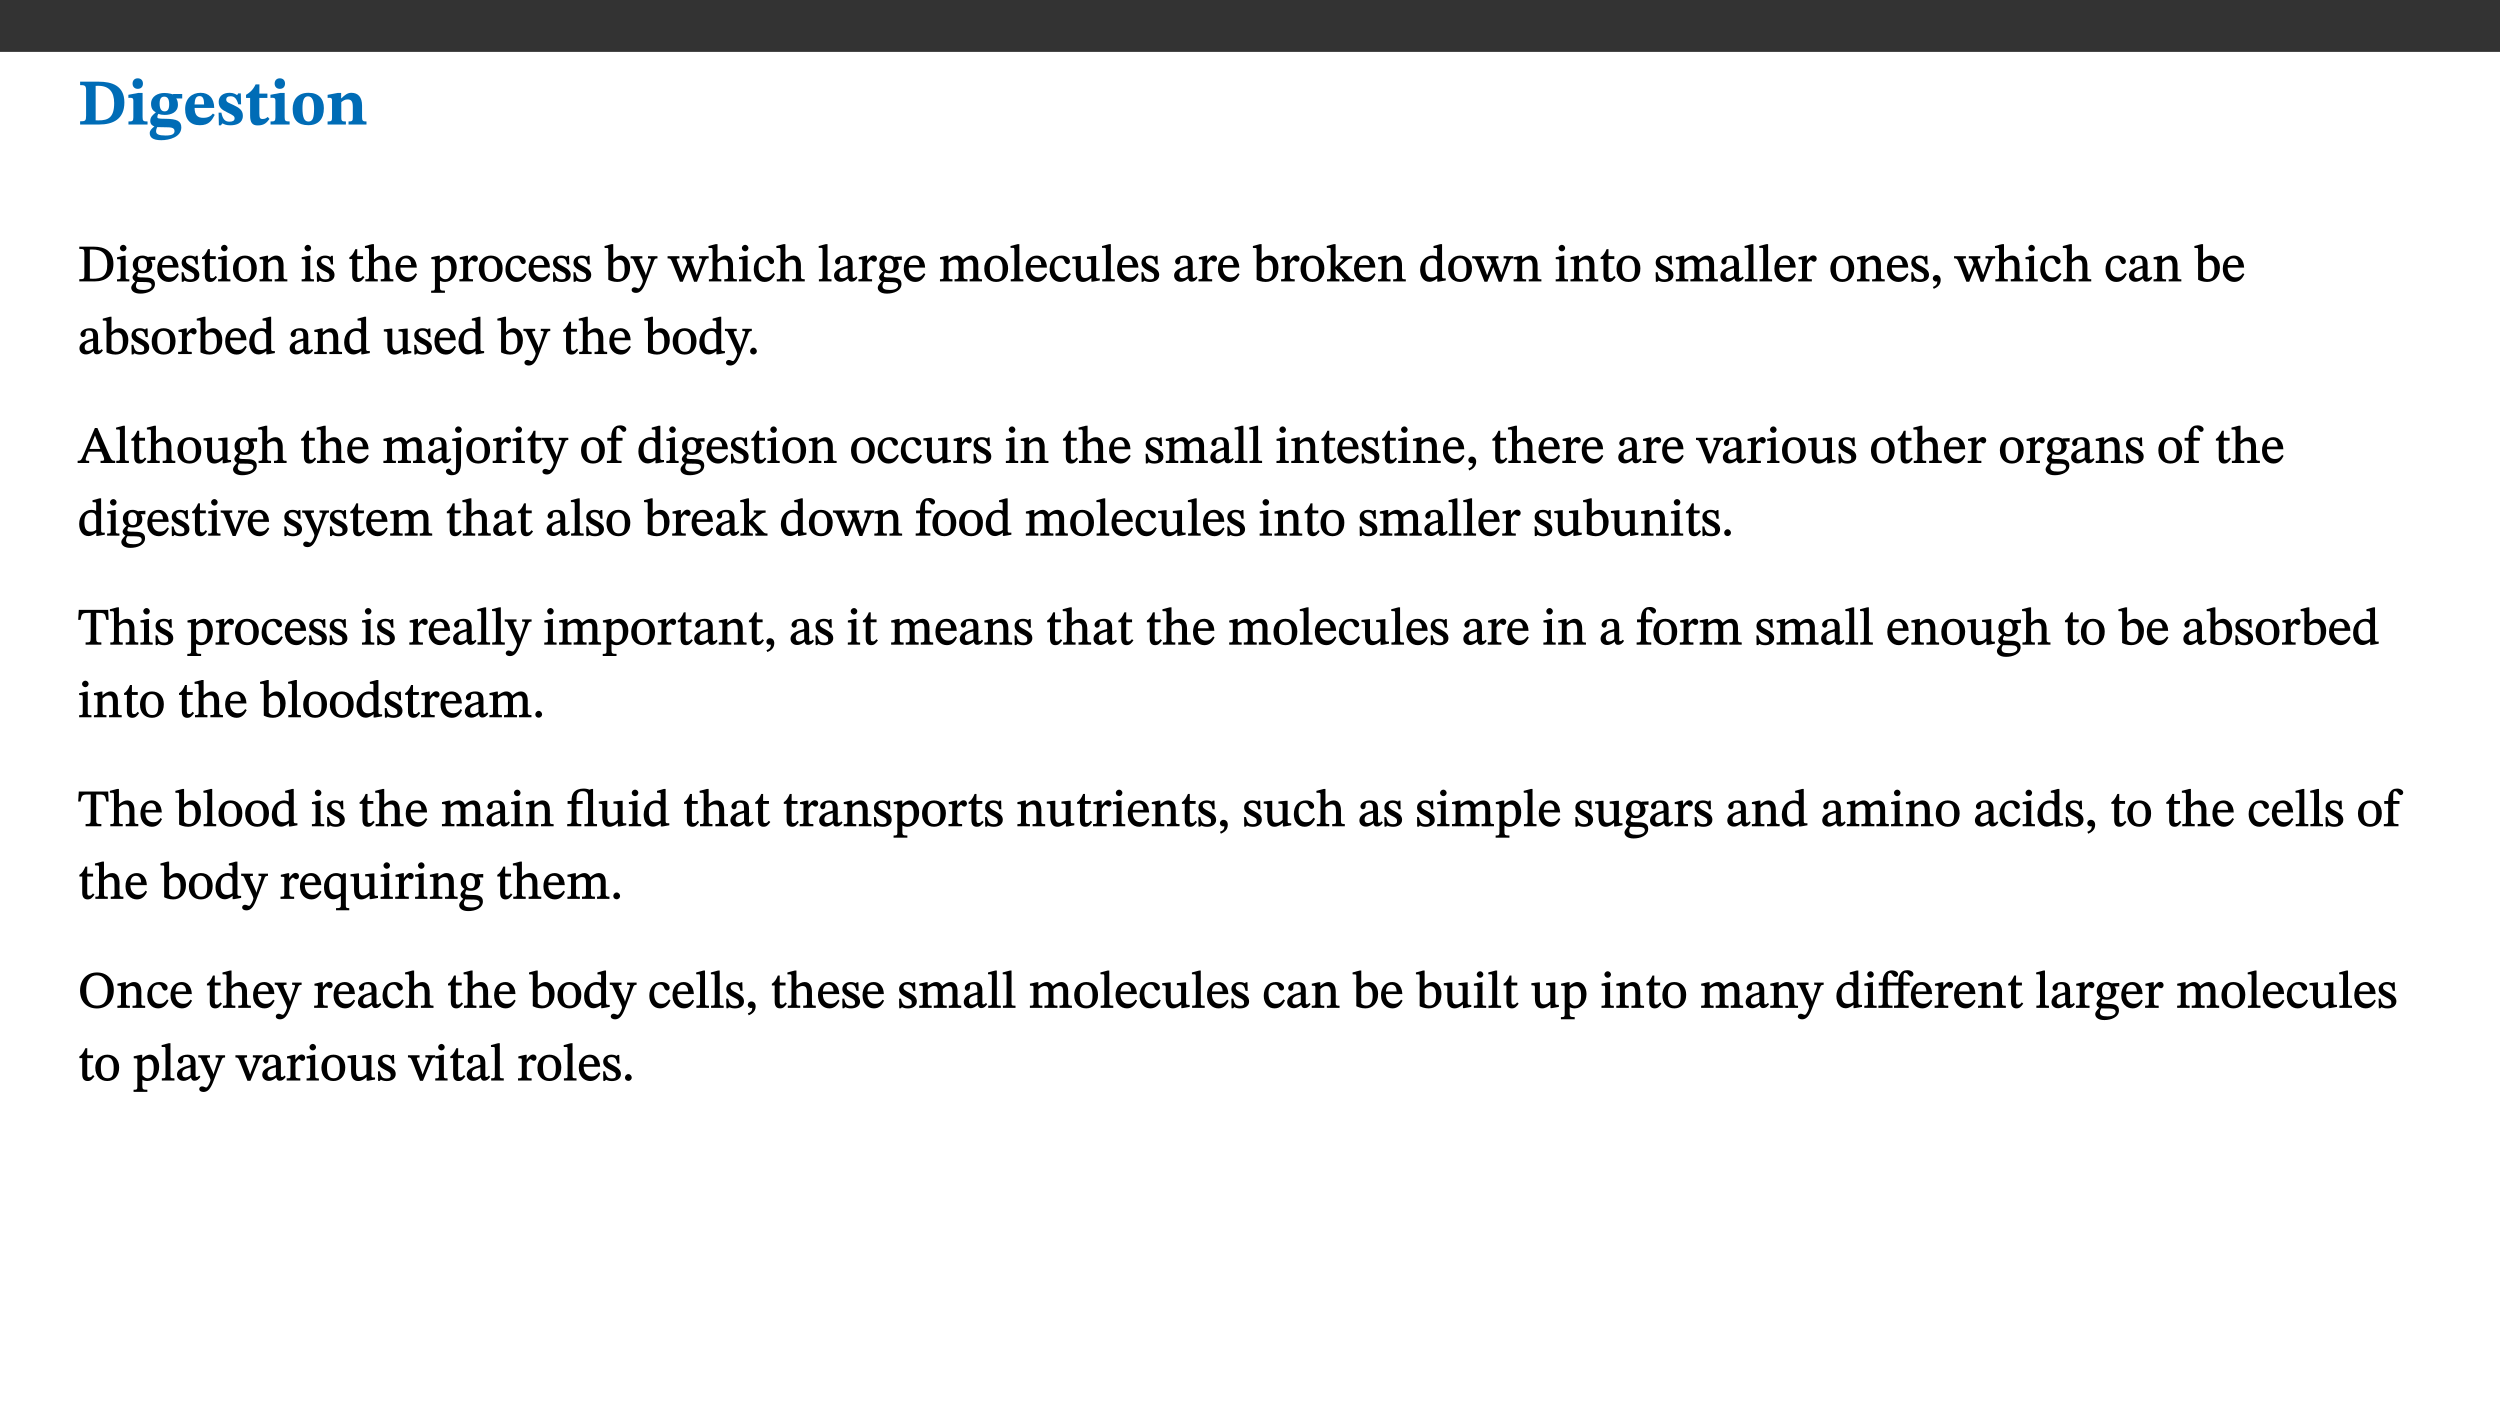 ﻿<?xml version="1.0" encoding="utf-8"?>
<svg xmlns="http://www.w3.org/2000/svg" xmlns:xlink="http://www.w3.org/1999/xlink" viewBox="0 0 960 540" version="1.1">
  <rect x="0" y="0" width="960" height="540" fill="#333333" stroke="none"/>
  <defs>
    <g>
      <symbol overflow="visible" id="glyph0-0">
        <path style="stroke:none;" d="M 7.938 -4.281 L 7.938 -4.688 C 7.938 -7.391 11.922 -9.312 11.922 -12.953 C 11.922 -15.531 9.766 -16.75 7.328 -16.75 C 4.828 -16.75 3.125 -15.234 3.125 -13.234 C 3.125 -12.062 3.594 -11.422 4.391 -11.422 C 4.984 -11.422 5.5 -11.828 5.5 -12.594 C 5.5 -13.531 4.984 -13.562 4.984 -14.375 C 4.984 -15.141 5.656 -15.641 7.109 -15.641 C 8.703 -15.641 9.688 -14.844 9.688 -12.891 C 9.688 -9.062 6.938 -8.156 6.938 -4.938 L 6.938 -4.219 L 7.938 -4.219 Z M 8.875 -1.266 C 8.875 -2.031 8.344 -2.828 7.484 -2.828 C 6.562 -2.828 6.016 -2.062 6.016 -1.266 C 6.016 -0.453 6.5 0.203 7.453 0.203 C 8.344 0.203 8.875 -0.469 8.875 -1.266 Z M 14.75 4.109 L 14.75 -19.625 L 0.25 -19.625 L 0.25 4.188 L 14.75 4.188 Z M 13.453 2.703 L 1.516 2.703 L 1.516 -18.188 L 13.453 -18.188 Z M 13.453 2.703 " />
      </symbol>
      <symbol overflow="visible" id="glyph0-1">
        <path style="stroke:none;" d="M 0.875 -16.359 L 0.875 -15.141 C 2.609 -15.141 3.172 -15.016 3.172 -13.188 L 3.172 -3.469 C 3.172 -1.438 2.906 -1.234 0.875 -1.234 L 0.875 0 L 8.109 0 C 13.484 0 17.875 -2.031 17.875 -8.5 C 17.875 -15.016 12.953 -16.453 8 -16.453 L 0.875 -16.453 Z M 6.844 -14.844 C 7.266 -14.875 7.516 -14.875 7.812 -14.875 C 12 -14.875 13.953 -12.547 13.953 -8.234 C 13.953 -2.719 11.703 -1.594 7.984 -1.594 C 7.625 -1.594 7.234 -1.594 6.844 -1.609 Z M 6.844 -14.844 " />
      </symbol>
      <symbol overflow="visible" id="glyph0-2">
        <path style="stroke:none;" d="M 7.781 -1.172 C 6.125 -1.172 5.875 -1.438 5.875 -2.875 L 5.875 -12.125 L 4.141 -12.125 L 0.422 -11.422 L 0.422 -10.234 C 0.422 -10.234 0.719 -10.266 1.062 -10.266 C 1.812 -10.266 2.328 -10.234 2.328 -9.125 L 2.328 -2.797 C 2.328 -1.391 2.062 -1.172 0.453 -1.172 L 0.453 0 L 7.781 0 Z M 4.016 -17.75 C 2.75 -17.75 2.031 -16.875 2.031 -15.719 C 2.031 -14.547 2.781 -13.703 4.016 -13.703 C 5.328 -13.703 6.016 -14.547 6.016 -15.734 C 6.016 -16.875 5.328 -17.75 4.016 -17.75 Z M 4.016 -17.75 " />
      </symbol>
      <symbol overflow="visible" id="glyph0-3">
        <path style="stroke:none;" d="M 2.797 -4.656 C 1.656 -3.672 0.672 -2.953 0.672 -1.359 C 0.672 0.125 1.859 0.625 2.328 0.75 L 2.328 0.672 C 1.062 1.656 0.469 2.359 0.469 3.297 C 0.469 4.828 1.469 6.016 4.906 6.016 C 8.031 6.016 12.594 4.812 12.594 1.109 C 12.594 -1.406 10.797 -2.156 6.641 -2.203 C 3.672 -2.234 3.391 -2.328 3.391 -2.922 C 3.391 -3.344 3.516 -3.672 3.797 -4.109 C 4.562 -3.812 5.359 -3.688 6.219 -3.688 C 8.766 -3.688 11.297 -4.734 11.297 -7.609 C 11.297 -8.891 10.922 -9.594 10.625 -10.062 L 10.625 -10.016 L 12.938 -10.016 L 12.938 -11.719 L 9.438 -11.719 L 9.438 -11.578 C 9.438 -11.578 7.781 -12.125 6.125 -12.125 C 3.562 -12.125 0.969 -10.828 0.969 -7.953 C 0.969 -5.828 2.031 -5.125 2.797 -4.688 Z M 6.047 -10.703 C 7.234 -10.703 7.938 -9.906 7.938 -7.812 C 7.938 -5.594 7.188 -5.062 6.188 -5.062 C 5.062 -5.062 4.266 -5.828 4.266 -8.047 C 4.266 -10.109 5 -10.703 6.047 -10.703 Z M 3.344 0.984 C 3.719 0.984 4.484 1.016 6.438 1.047 C 8.344 1.062 9.984 1.047 9.984 2.5 C 9.984 3.469 9.375 4.219 6.562 4.219 C 3.922 4.219 2.906 3.719 2.906 2.609 C 2.906 2 3.125 1.391 3.328 0.984 Z M 3.344 0.984 " />
      </symbol>
      <symbol overflow="visible" id="glyph0-4">
        <path style="stroke:none;" d="M 11.469 -4.219 C 10.656 -3.203 9.672 -2.578 7.734 -2.578 C 5.625 -2.578 4.438 -3.547 4.438 -6.375 L 11.969 -6.375 C 11.922 -10.188 9.859 -12.188 6.734 -12.188 C 3.516 -12.188 0.797 -10.141 0.797 -5.875 C 0.797 -1.938 2.797 0.266 6.422 0.266 C 10.094 0.266 11.078 -1.703 12.172 -3.719 Z M 4.406 -7.609 C 4.516 -10.016 5 -10.922 6.391 -10.922 C 7.703 -10.922 8.078 -9.641 8.078 -7.703 L 4.406 -7.703 Z M 4.406 -7.609 " />
      </symbol>
      <symbol overflow="visible" id="glyph0-5">
        <path style="stroke:none;" d="M 0.891 -4.453 L 0.984 0.297 L 1.766 0.297 L 2.297 -0.391 L 2.484 -0.391 C 3.125 -0.078 3.797 0.297 5.328 0.297 C 7.875 0.297 10.203 -0.562 10.203 -3.375 C 10.203 -5.594 8.672 -6.5 6.547 -7.516 C 4.812 -8.344 3.812 -8.547 3.812 -9.609 C 3.812 -10.328 4.312 -10.859 5.484 -10.859 C 6.812 -10.859 7.75 -10.203 8.453 -7.75 L 9.516 -7.75 L 9.422 -11.969 L 8.422 -11.969 L 8.047 -11.344 L 7.906 -11.344 C 7.516 -11.594 6.609 -12.188 5.156 -12.188 C 2.484 -12.188 0.922 -10.797 0.922 -8.719 C 0.922 -6.547 2.109 -5.672 4.219 -4.656 C 6.547 -3.562 7.031 -3.172 7.031 -2.375 C 7.031 -1.438 6.219 -1.094 5.062 -1.094 C 3.266 -1.094 2.453 -2.125 1.953 -4.562 L 0.875 -4.562 Z M 0.891 -4.453 " />
      </symbol>
      <symbol overflow="visible" id="glyph0-6">
        <path style="stroke:none;" d="M 8.844 -2.922 C 8.25 -2.422 7.828 -2.125 6.859 -2.125 C 5.922 -2.125 5.625 -2.5 5.625 -4.312 L 5.625 -10.203 L 8.719 -10.203 L 8.719 -11.891 L 5.625 -11.891 L 5.656 -15.406 L 4.188 -15.406 C 3.172 -13.234 1.906 -12.234 0.516 -11.406 L 0.516 -10.203 L 2.078 -10.203 L 2.078 -3.438 C 2.078 -0.594 3.047 0.344 4.984 0.344 C 7.578 0.344 8.453 -0.766 9.516 -2.156 Z M 8.844 -2.922 " />
      </symbol>
      <symbol overflow="visible" id="glyph0-7">
        <path style="stroke:none;" d="M 6.859 -12.188 C 2.703 -12.188 0.797 -9.484 0.797 -6.016 C 0.797 -1.703 2.906 0.25 6.797 0.25 C 10.688 0.25 12.781 -2.062 12.781 -6.297 C 12.781 -9.859 10.828 -12.188 6.859 -12.188 Z M 6.672 -10.828 C 8.297 -10.828 9.016 -9.188 9.016 -6.094 C 9.016 -2.672 8.5 -1.141 6.859 -1.141 C 5.25 -1.141 4.562 -2.719 4.562 -6.266 C 4.562 -9.094 5.078 -10.828 6.672 -10.828 Z M 6.672 -10.828 " />
      </symbol>
      <symbol overflow="visible" id="glyph0-8">
        <path style="stroke:none;" d="M 13.859 -7.266 C 13.859 -10.531 12.344 -12.188 9.734 -12.188 C 8.25 -12.188 7.188 -11.297 5.953 -10.094 L 5.828 -10.094 L 5.828 -12.125 L 4.453 -12.125 L 0.641 -11.406 L 0.641 -10.234 C 0.641 -10.234 0.891 -10.266 1.312 -10.266 C 2 -10.266 2.328 -10.141 2.328 -9.219 L 2.328 -2.844 C 2.328 -1.484 2.25 -1.172 0.625 -1.172 L 0.625 0 L 7.656 0 L 7.656 -1.172 C 6.016 -1.172 5.891 -1.484 5.891 -2.844 L 5.891 -8.594 C 6.609 -9.188 7.281 -9.641 8.297 -9.641 C 9.609 -9.641 10.312 -9.047 10.312 -6.719 L 10.312 -2.844 C 10.312 -1.469 10.141 -1.172 8.672 -1.172 L 8.672 0 L 15.562 0 L 15.562 -1.172 C 14.125 -1.172 13.859 -1.484 13.859 -2.844 Z M 13.859 -7.266 " />
      </symbol>
      <symbol overflow="visible" id="glyph1-0">
        <path style="stroke:none;" d="M 6.5 -3.5 L 6.5 -3.828 C 6.5 -6 9.703 -7.547 9.703 -10.484 C 9.703 -12.547 7.844 -13.594 5.891 -13.594 C 3.891 -13.594 2.375 -12.312 2.375 -10.703 C 2.375 -9.766 2.891 -9.188 3.531 -9.188 C 4 -9.188 4.547 -9.562 4.547 -10.188 C 4.547 -10.938 4.125 -10.953 4.125 -11.609 C 4.125 -12.234 4.547 -12.578 5.719 -12.578 C 7 -12.578 7.656 -12 7.656 -10.422 C 7.656 -7.344 5.438 -6.609 5.438 -4.031 L 5.438 -3.391 L 6.5 -3.391 Z M 7.25 -1.078 C 7.25 -1.688 6.719 -2.391 6.016 -2.391 C 5.281 -2.391 4.703 -1.719 4.703 -1.078 C 4.703 -0.422 5.219 0.156 6 0.156 C 6.719 0.156 7.25 -0.438 7.25 -1.078 Z M 11.969 3.25 L 11.969 -15.891 L 0.062 -15.891 L 0.062 3.359 L 11.969 3.359 Z M 10.812 2.047 L 1.328 2.047 L 1.328 -14.625 L 10.672 -14.625 L 10.672 2.047 Z M 10.812 2.047 " />
      </symbol>
      <symbol overflow="visible" id="glyph1-1">
        <path style="stroke:none;" d="M 0.562 -13.203 L 0.562 -12.484 C 2.188 -12.484 2.516 -12.391 2.516 -10.938 L 2.516 -2.594 C 2.516 -0.969 2.453 -0.859 0.562 -0.859 L 0.562 0 L 6.391 0 C 10.703 0 13.672 -2.156 13.672 -6.734 C 13.672 -11.594 10.312 -13.344 6.172 -13.344 L 0.562 -13.344 Z M 4.484 -12.234 C 4.859 -12.266 5.141 -12.266 5.453 -12.266 C 9.578 -12.266 11.312 -10.344 11.312 -6.547 C 11.312 -2.078 9.281 -1.016 5.656 -1.016 C 5.266 -1.016 4.875 -1.031 4.609 -1.078 L 4.609 -12.234 Z M 4.484 -12.234 " />
      </symbol>
      <symbol overflow="visible" id="glyph1-2">
        <path style="stroke:none;" d="M 2.891 -14.062 C 2.188 -14.062 1.609 -13.406 1.609 -12.812 C 1.609 -12.188 2.219 -11.547 2.891 -11.547 C 3.578 -11.547 4.141 -12.188 4.141 -12.812 C 4.141 -13.406 3.578 -14.062 2.891 -14.062 Z M 5.125 -0.812 C 3.781 -0.812 3.812 -0.969 3.812 -2.125 L 3.812 -9.859 L 3.172 -9.859 L 0.516 -9.281 L 0.516 -8.594 L 0.734 -8.5 C 0.734 -8.5 0.875 -8.5 1.156 -8.5 C 1.734 -8.5 1.891 -8.547 1.891 -7.688 L 1.891 -2.125 C 1.891 -1 1.969 -0.812 0.5 -0.812 L 0.5 0 L 5.234 0 L 5.234 -0.812 Z M 5.125 -0.812 " />
      </symbol>
      <symbol overflow="visible" id="glyph1-3">
        <path style="stroke:none;" d="M 2.453 -3.891 C 1.516 -3.172 0.781 -2.234 0.781 -1.516 C 0.781 -0.953 1.25 -0.344 1.891 -0.016 L 1.891 -0.062 C 0.859 0.938 0.281 1.719 0.281 2.375 C 0.281 3.469 1.188 4.688 3.812 4.688 C 6.312 4.688 9.391 3.641 9.391 0.969 C 9.391 -1.312 7.344 -1.531 4.844 -1.531 C 3.016 -1.531 2.609 -1.594 2.609 -2.188 C 2.609 -2.531 2.891 -3.172 3.047 -3.391 C 3.531 -3.234 4.078 -3.109 4.719 -3.109 C 6.812 -3.109 8.359 -4.406 8.359 -6.25 C 8.359 -7.25 7.891 -8.016 7.656 -8.344 L 7.656 -8.266 L 9.516 -8.203 L 9.516 -9.578 L 6.828 -9.422 L 6.906 -9.203 C 6.906 -9.203 5.938 -9.922 4.625 -9.922 C 2.516 -9.922 0.875 -8.531 0.875 -6.531 C 0.875 -5.234 1.5 -4.297 2.406 -3.766 L 2.406 -3.859 Z M 4.484 -8.938 C 5.75 -8.938 6.328 -7.984 6.328 -6.375 C 6.328 -4.484 5.734 -4.062 4.734 -4.062 C 3.453 -4.062 2.891 -4.906 2.891 -6.609 C 2.891 -8.281 3.453 -8.938 4.484 -8.938 Z M 2.531 0.203 C 2.812 0.203 3.188 0.219 4.781 0.234 C 6.109 0.266 8.109 0.094 8.109 1.531 C 8.109 2.391 7.312 3.281 4.953 3.281 C 2.922 3.281 2.094 2.844 2.094 1.688 C 2.094 1.281 2.188 0.891 2.594 0.203 Z M 2.531 0.203 " />
      </symbol>
      <symbol overflow="visible" id="glyph1-4">
        <path style="stroke:none;" d="M 8.172 -3.062 C 7.531 -2.234 7.016 -1.547 5.406 -1.547 C 3.812 -1.547 2.406 -2.672 2.406 -5.297 L 8.719 -5.297 C 8.609 -8.203 7.047 -9.922 4.875 -9.922 C 2.547 -9.922 0.531 -8.188 0.531 -4.859 C 0.531 -1.656 2.531 0.203 4.922 0.203 C 6.969 0.203 8.047 -1.172 8.812 -2.75 L 8.234 -3.172 Z M 2.391 -6.156 C 2.547 -8.016 3.234 -8.859 4.578 -8.859 C 6 -8.859 6.516 -7.625 6.547 -6.297 L 2.406 -6.297 Z M 2.391 -6.156 " />
      </symbol>
      <symbol overflow="visible" id="glyph1-5">
        <path style="stroke:none;" d="M 0.641 -3.391 L 0.703 0.156 L 1.297 0.156 L 1.719 -0.297 C 2.234 -0.078 2.828 0.219 3.984 0.219 C 5.781 0.219 7.453 -0.625 7.453 -2.484 C 7.453 -3.969 6.438 -4.797 4.625 -5.75 C 2.953 -6.609 2.328 -7.016 2.328 -7.797 C 2.328 -8.688 2.906 -8.984 3.828 -8.984 C 5.047 -8.984 5.641 -8.531 6.094 -6.516 L 6.891 -6.516 L 6.812 -9.828 L 6.219 -9.828 L 5.875 -9.406 L 5.938 -9.406 C 5.438 -9.641 4.844 -9.922 3.844 -9.922 C 2.125 -9.922 0.656 -8.906 0.656 -7.266 C 0.656 -5.797 1.516 -5.016 3.328 -4.109 L 3.422 -4.062 C 5.281 -3.141 5.516 -2.891 5.516 -1.953 C 5.516 -1.016 4.938 -0.781 3.938 -0.781 C 2.469 -0.781 1.828 -1.328 1.391 -3.531 L 0.641 -3.531 Z M 0.641 -3.391 " />
      </symbol>
      <symbol overflow="visible" id="glyph1-6">
        <path style="stroke:none;" d="M 5.734 -2.016 C 5.234 -1.453 5.078 -1.234 4.438 -1.234 C 3.672 -1.234 3.609 -1.578 3.609 -2.984 L 3.609 -8.594 L 5.859 -8.594 L 5.859 -9.688 L 3.609 -9.688 L 3.625 -12.406 L 2.906 -12.406 C 2.125 -10.578 1.578 -9.844 0.594 -9.25 L 0.594 -8.594 L 1.688 -8.594 L 1.688 -2.438 C 1.688 -0.641 2.406 0.203 3.75 0.203 C 5.016 0.203 5.516 -0.438 6.391 -1.641 L 5.812 -2.109 Z M 5.734 -2.016 " />
      </symbol>
      <symbol overflow="visible" id="glyph1-7">
        <path style="stroke:none;" d="M 5.141 -9.922 C 2.453 -9.922 0.531 -7.828 0.531 -4.938 C 0.531 -1.719 2.344 0.203 5.141 0.203 C 7.734 0.203 9.688 -1.672 9.688 -5.016 C 9.688 -7.969 7.875 -9.922 5.141 -9.922 Z M 5.062 -8.906 C 6.828 -8.906 7.594 -7.375 7.594 -4.922 C 7.594 -1.672 6.859 -0.859 5.219 -0.859 C 3.5 -0.844 2.656 -2.031 2.656 -5.203 C 2.656 -7.75 3.547 -8.906 5.062 -8.906 Z M 5.062 -8.906 " />
      </symbol>
      <symbol overflow="visible" id="glyph1-8">
        <path style="stroke:none;" d="M 9.703 -6.234 C 9.703 -8.531 8.719 -9.922 6.906 -9.922 C 5.656 -9.922 4.688 -9.156 3.641 -8.25 L 3.75 -8.25 L 3.766 -9.859 L 3.188 -9.859 L 0.516 -9.266 L 0.516 -8.562 L 0.734 -8.484 C 0.734 -8.484 0.859 -8.484 1.188 -8.484 C 1.734 -8.484 1.891 -8.453 1.891 -7.734 L 1.891 -2.125 C 1.891 -1.016 1.969 -0.812 0.5 -0.812 L 0.5 0 L 5.312 0 L 5.312 -0.812 C 3.766 -0.812 3.812 -1.016 3.812 -2.125 L 3.812 -7.188 C 4.359 -7.703 5.016 -8.391 6.094 -8.391 C 7 -8.391 7.797 -8.125 7.797 -5.734 L 7.797 -2.125 C 7.797 -1.016 7.875 -0.812 6.312 -0.812 L 6.312 0 L 11.172 0 L 11.172 -0.812 C 9.719 -0.812 9.703 -1.016 9.703 -2.125 Z M 9.703 -6.234 " />
      </symbol>
      <symbol overflow="visible" id="glyph1-9">
        <path style="stroke:none;" d="M 3.719 -7.188 C 4.703 -8.094 5.344 -8.391 6.109 -8.391 C 7.734 -8.391 7.812 -7.125 7.812 -5.5 L 7.812 -2.047 C 7.812 -1.094 7.875 -0.844 6.359 -0.844 L 6.359 0 L 11.203 0 L 11.203 -0.844 C 9.828 -0.844 9.719 -1.078 9.719 -2.125 L 9.719 -6.094 C 9.719 -7.734 9.219 -9.922 6.938 -9.922 C 5.875 -9.922 4.859 -9.422 3.641 -8.281 L 3.766 -8.281 L 3.766 -14.328 L 3.109 -14.328 L 0.297 -13.594 L 0.297 -12.922 L 0.516 -12.844 C 0.516 -12.844 0.703 -12.844 1.016 -12.844 C 1.547 -12.844 1.859 -12.875 1.859 -12.172 L 1.859 -1.969 C 1.859 -0.859 1.641 -0.844 0.453 -0.844 L 0.453 0 L 5.234 0 L 5.234 -0.844 C 3.75 -0.844 3.766 -1.016 3.766 -2.047 L 3.766 -7.219 Z M 3.719 -7.188 " />
      </symbol>
      <symbol overflow="visible" id="glyph1-10">
        <path style="stroke:none;" d="M 3.5 -9.859 L 3.016 -9.859 L 0.359 -9.281 L 0.359 -8.594 L 0.578 -8.5 C 0.578 -8.5 0.875 -8.5 1.141 -8.5 C 1.797 -8.5 1.75 -8.359 1.75 -7.609 L 1.75 2.25 C 1.75 3.359 1.688 3.562 0.297 3.562 L 0.297 4.375 L 5.594 4.375 L 5.594 3.547 C 3.922 3.547 3.672 3.422 3.672 2.125 L 3.672 -0.359 L 3.578 -0.359 C 4.109 0 4.875 0.203 5.641 0.203 C 8.031 0.203 10.125 -1.938 10.125 -5.312 C 10.125 -7.922 8.625 -9.922 6.656 -9.922 C 5.484 -9.922 4.422 -9.266 3.484 -8.188 L 3.625 -8.188 L 3.625 -9.859 Z M 3.625 -7.125 C 4 -7.625 4.781 -8.312 5.844 -8.312 C 7.312 -8.312 8.047 -7.266 8.047 -4.766 C 8.047 -1.984 7.125 -0.844 5.734 -0.844 C 4.625 -0.844 4 -1.688 3.672 -2.078 L 3.672 -7.172 Z M 3.625 -7.125 " />
      </symbol>
      <symbol overflow="visible" id="glyph1-11">
        <path style="stroke:none;" d="M 3.641 -9.859 L 3.172 -9.859 L 0.562 -9.25 L 0.562 -8.562 L 0.781 -8.484 C 0.781 -8.484 0.922 -8.484 1.312 -8.484 C 2.031 -8.484 1.891 -8.25 1.891 -7.531 L 1.891 -2.047 C 1.891 -0.938 1.891 -0.844 0.438 -0.844 L 0.438 0 L 5.672 0 L 5.672 -0.844 C 4.062 -0.844 3.812 -0.891 3.812 -2.156 L 3.812 -6.672 C 4.25 -7.406 4.797 -8.203 5.266 -8.203 C 5.5 -8.203 5.891 -7.531 6.547 -7.531 C 7 -7.531 7.547 -7.969 7.547 -8.719 C 7.547 -9.406 7.047 -9.984 6.281 -9.984 C 5.312 -9.984 4.625 -9.25 3.625 -7.812 L 3.766 -7.812 L 3.766 -9.859 Z M 3.641 -9.859 " />
      </symbol>
      <symbol overflow="visible" id="glyph1-12">
        <path style="stroke:none;" d="M 8.031 -3.172 C 7.125 -2.016 6.547 -1.547 5.266 -1.547 C 3.203 -1.547 2.344 -3.125 2.344 -5.562 C 2.344 -7.844 3.203 -8.922 4.828 -8.922 C 6.531 -8.922 5.875 -6.656 7.344 -6.656 C 7.906 -6.656 8.312 -7.094 8.312 -7.672 C 8.312 -8.828 7.031 -9.922 5.156 -9.922 C 2.297 -9.922 0.516 -7.75 0.516 -4.625 C 0.516 -1.859 2.156 0.203 4.641 0.203 C 6.766 0.203 7.875 -1.172 8.672 -2.844 L 8.094 -3.266 Z M 8.031 -3.172 " />
      </symbol>
      <symbol overflow="visible" id="glyph1-13">
        <path style="stroke:none;" d="M 3.25 -14.328 L 2.734 -14.328 L 0.016 -13.594 L 0.016 -12.922 L 0.234 -12.844 C 0.234 -12.844 0.391 -12.844 0.719 -12.844 C 1.469 -12.844 1.453 -12.812 1.453 -11.906 L 1.453 -0.656 C 1.969 -0.375 3.234 0.203 4.922 0.203 C 7.688 0.203 9.828 -1.797 9.828 -5.359 C 9.828 -7.953 8.344 -9.922 6.375 -9.922 C 5.047 -9.922 3.906 -9.031 3.234 -8.234 L 3.359 -8.234 L 3.359 -14.328 Z M 3.328 -7.125 C 3.688 -7.609 4.484 -8.312 5.5 -8.312 C 7.391 -8.312 7.75 -6.641 7.75 -4.719 C 7.75 -2.516 7.172 -0.875 5.281 -0.875 C 4.219 -0.875 3.703 -1.312 3.359 -1.734 L 3.359 -7.172 Z M 3.328 -7.125 " />
      </symbol>
      <symbol overflow="visible" id="glyph1-14">
        <path style="stroke:none;" d="M 9.828 -9.688 L 6.297 -9.688 L 6.297 -8.844 C 7.094 -8.844 7.406 -8.859 7.406 -8.469 C 7.406 -8.312 7.344 -8.125 7.312 -7.969 L 5.438 -2.266 L 5.5 -2.266 L 5.234 -3.172 L 3.281 -7.547 C 3.172 -7.828 3.016 -8.172 3.016 -8.406 C 3.016 -8.766 3.125 -8.828 4.141 -8.828 L 4.141 -9.688 L -0.375 -9.688 L -0.375 -8.844 C 0.484 -8.844 0.625 -8.703 0.812 -8.25 L 3.75 -1.859 C 3.984 -1.312 4.344 -0.484 4.344 -0.219 C 4.344 0.359 3.344 2.688 2.703 2.688 C 2.219 2.688 1.797 2.25 1.094 2.25 C 0.562 2.25 0.016 2.656 0.016 3.25 C 0.016 4 0.734 4.406 1.641 4.406 C 3.25 4.406 4.344 3.25 5.453 0.312 L 8.562 -7.844 C 8.844 -8.625 9.031 -8.844 9.938 -8.844 L 9.938 -9.688 Z M 9.828 -9.688 " />
      </symbol>
      <symbol overflow="visible" id="glyph1-15">
        <path style="stroke:none;" d="M 15.188 -9.688 L 11.594 -9.688 L 11.594 -8.844 C 12.469 -8.844 12.703 -8.844 12.703 -8.469 C 12.703 -8.125 12.609 -7.844 12.594 -7.75 L 11.016 -3.281 L 10.656 -2.266 L 10.719 -2.266 L 10.406 -3.281 L 8.781 -7.656 C 8.688 -7.953 8.609 -8.234 8.609 -8.469 C 8.609 -8.781 8.719 -8.844 9.609 -8.844 L 9.609 -9.688 L 5.172 -9.688 L 5.172 -8.844 C 6.203 -8.844 6.359 -8.812 6.828 -7.516 L 7.047 -6.906 L 5.625 -3.281 L 5.234 -2.266 L 5.281 -2.266 L 4.953 -3.281 L 3.234 -7.688 C 3.109 -7.984 3.016 -8.203 3.016 -8.469 C 3.016 -8.781 3.141 -8.844 4.062 -8.844 L 4.062 -9.688 L -0.484 -9.688 L -0.484 -8.844 C 0.531 -8.844 0.703 -8.75 1.219 -7.516 L 4.25 0.125 L 5.344 0.125 L 7.672 -5.672 L 7.562 -5.672 L 9.688 0.125 L 10.812 0.125 L 13.828 -7.656 C 14.219 -8.688 14.406 -8.844 15.297 -8.844 L 15.297 -9.688 Z M 15.188 -9.688 " />
      </symbol>
      <symbol overflow="visible" id="glyph1-16">
        <path style="stroke:none;" d="M 5.172 -0.844 C 3.75 -0.844 3.766 -0.969 3.766 -2.125 L 3.766 -14.328 L 3.141 -14.328 L 0.375 -13.594 L 0.375 -12.953 L 0.594 -12.875 C 0.594 -12.875 0.812 -12.875 1.156 -12.875 C 1.656 -12.875 1.859 -12.953 1.859 -12.125 L 1.859 -2.125 C 1.859 -1.016 1.906 -0.844 0.453 -0.844 L 0.453 0 L 5.297 0 L 5.297 -0.844 Z M 5.172 -0.844 " />
      </symbol>
      <symbol overflow="visible" id="glyph1-17">
        <path style="stroke:none;" d="M 6 -1.359 C 6.109 -0.484 6.453 0.094 7.328 0.094 C 8.344 0.094 8.906 -0.359 9.641 -1.422 L 9.156 -1.906 C 8.812 -1.516 8.625 -1.359 8.25 -1.359 C 7.828 -1.359 7.766 -1.375 7.766 -2.188 L 7.766 -6.719 C 7.766 -8.781 6.828 -9.922 4.656 -9.922 C 2.484 -9.922 1.016 -8.703 1.016 -7.594 C 1.016 -6.938 1.594 -6.516 1.984 -6.516 C 2.547 -6.516 2.984 -6.938 2.984 -7.547 C 2.984 -8.75 3.062 -9.047 4.203 -9.047 C 5.406 -9.047 5.859 -8.5 5.859 -6.766 L 5.859 -6 C 4.281 -5.5 0.625 -4.844 0.625 -2.219 C 0.625 -0.938 1.594 0.141 3.125 0.141 C 4.406 0.141 5.203 -0.453 6.094 -1.234 L 6.016 -1.234 Z M 5.891 -2.047 C 5.219 -1.5 4.609 -1.219 3.938 -1.219 C 3.094 -1.219 2.625 -1.688 2.625 -2.688 C 2.625 -4.25 4.188 -4.656 5.859 -5.078 L 5.859 -2.016 Z M 5.891 -2.047 " />
      </symbol>
      <symbol overflow="visible" id="glyph1-18">
        <path style="stroke:none;" d="M 3.766 -7.156 C 4.344 -7.688 5.141 -8.391 6.172 -8.391 C 7.094 -8.391 7.625 -8.062 7.625 -6.375 L 7.625 -2.438 C 7.625 -1.031 7.656 -0.844 6.094 -0.844 L 6.094 0 L 11.078 0 L 11.078 -0.844 C 9.516 -0.844 9.547 -1.062 9.547 -2.438 L 9.547 -7.219 C 10.156 -7.75 10.891 -8.391 11.719 -8.391 C 12.656 -8.391 13.281 -8.062 13.281 -6.25 L 13.281 -2.438 C 13.281 -1.219 13.375 -0.844 11.875 -0.844 L 11.875 0 L 16.641 0 L 16.641 -0.844 C 15.141 -0.844 15.203 -1.172 15.203 -2.438 L 15.203 -6.5 C 15.203 -8.906 14.062 -9.922 12.516 -9.922 C 11.453 -9.922 10.344 -9.297 9.281 -8.266 L 9.344 -8.266 C 8.984 -9.078 8.188 -9.922 7.047 -9.922 C 5.703 -9.922 4.688 -9.141 3.641 -8.25 L 3.75 -8.25 L 3.75 -9.859 L 3.141 -9.859 L 0.516 -9.266 L 0.516 -8.562 L 0.734 -8.484 C 0.734 -8.484 0.891 -8.484 1.188 -8.484 C 1.75 -8.484 1.891 -8.422 1.891 -7.703 L 1.891 -2.125 C 1.891 -0.938 1.891 -0.844 0.5 -0.844 L 0.5 0 L 5.297 0 L 5.297 -0.844 C 3.938 -0.844 3.812 -0.938 3.812 -2.047 L 3.812 -7.172 Z M 3.766 -7.156 " />
      </symbol>
      <symbol overflow="visible" id="glyph1-19">
        <path style="stroke:none;" d="M 10.75 -1.156 L 10.562 -1.156 C 9.609 -1.156 9.484 -1.156 9.484 -2.328 L 9.484 -9.781 L 8.891 -9.781 L 5.953 -9.484 L 5.953 -8.672 C 7.375 -8.672 7.562 -8.688 7.562 -7.625 L 7.562 -2.453 C 6.812 -1.797 6.281 -1.328 5.266 -1.328 C 4.219 -1.328 3.578 -1.797 3.578 -3.828 L 3.578 -9.781 L 3.031 -9.781 L 0.312 -9.469 L 0.312 -8.672 C 1.531 -8.641 1.672 -8.688 1.672 -7.609 L 1.672 -3.562 C 1.672 -0.859 2.766 0.203 4.422 0.203 C 5.703 0.203 6.719 -0.438 7.734 -1.438 L 7.656 -1.438 L 7.656 0.094 L 8.234 0.094 L 10.875 -0.375 L 10.875 -1.156 Z M 10.75 -1.156 " />
      </symbol>
      <symbol overflow="visible" id="glyph1-20">
        <path style="stroke:none;" d="M 10.859 -0.125 L 10.859 -0.844 C 9.906 -0.844 9.656 -0.859 8.703 -1.953 L 5.297 -5.797 L 6.203 -6.531 C 8.453 -8.5 8.719 -8.828 10.141 -8.828 L 10.141 -9.688 L 5.578 -9.688 L 5.578 -8.828 C 6.469 -8.828 6.547 -8.844 6.547 -8.594 C 6.547 -8.266 6.312 -8.125 6.234 -8.047 L 3.703 -5.531 L 3.766 -5.531 L 3.766 -14.328 L 3.109 -14.328 L 0.375 -13.594 L 0.375 -12.953 L 0.594 -12.875 C 0.594 -12.875 0.922 -12.875 1.188 -12.875 C 1.859 -12.875 1.859 -12.812 1.859 -11.969 L 1.859 -2.016 C 1.859 -0.922 1.797 -0.844 0.453 -0.844 L 0.453 0 L 5.234 0 L 5.234 -0.844 C 3.859 -0.844 3.766 -0.922 3.766 -1.938 L 3.766 -4.844 L 3.703 -4.844 L 6.797 -1.328 C 6.891 -1.234 6.969 -1.109 6.969 -0.938 C 6.969 -0.75 6.906 -0.844 6.203 -0.844 L 6.203 0 L 10.859 0 Z M 10.859 -0.125 " />
      </symbol>
      <symbol overflow="visible" id="glyph1-21">
        <path style="stroke:none;" d="M 10.359 -0.484 L 10.359 -1.156 L 9.828 -1.156 C 9.078 -1.156 8.938 -1.219 8.938 -2.25 L 8.938 -14.328 L 8.281 -14.328 L 5.641 -13.594 L 5.641 -12.922 L 5.859 -12.844 C 5.859 -12.844 6.109 -12.844 6.297 -12.844 C 7.078 -12.844 7.031 -12.797 7.031 -11.906 L 7.031 -9.547 C 6.641 -9.734 5.891 -9.922 5.234 -9.922 C 2.734 -9.922 0.516 -7.766 0.516 -4.484 C 0.516 -1.938 1.812 0.156 4.062 0.156 C 5.375 0.156 6.469 -0.641 7.188 -1.281 L 7.094 -1.281 L 7.094 0.094 L 7.688 0.094 L 10.359 -0.375 Z M 7.078 -2.234 C 6.375 -1.75 5.938 -1.531 5 -1.531 C 3.312 -1.531 2.516 -2.516 2.516 -5.266 C 2.516 -7.766 3.531 -8.859 5.203 -8.859 C 6.438 -8.859 6.875 -8.203 7.031 -7.391 L 7.031 -2.219 Z M 7.078 -2.234 " />
      </symbol>
      <symbol overflow="visible" id="glyph1-22">
        <path style="stroke:none;" d="M 1.469 2.828 C 2.266 2.469 4.062 1.672 4.062 -0.578 C 4.062 -1.672 3.406 -2.469 2.406 -2.469 C 1.609 -2.469 1.031 -1.797 1.031 -1.156 C 1.031 -0.578 1.5 0.047 2.266 0.047 C 2.484 0.047 2.672 0 2.75 -0.016 C 2.75 1.422 1.969 1.75 1.062 2.125 L 1.422 2.875 Z M 1.469 2.828 " />
      </symbol>
      <symbol overflow="visible" id="glyph1-23">
        <path style="stroke:none;" d="M 3.75 -1.094 C 3.75 -1.75 3.203 -2.469 2.453 -2.469 C 1.719 -2.469 1.141 -1.766 1.141 -1.109 C 1.141 -0.438 1.656 0.156 2.438 0.156 C 3.203 0.156 3.75 -0.484 3.75 -1.094 Z M 3.75 -1.094 " />
      </symbol>
      <symbol overflow="visible" id="glyph1-24">
        <path style="stroke:none;" d="M 14.344 -0.125 L 14.344 -0.859 C 13.141 -0.859 12.875 -1.172 12.297 -2.484 L 7.516 -13.453 L 6.547 -13.453 L 2.266 -3.312 C 1.312 -1.031 1.172 -0.859 -0.078 -0.859 L -0.078 0 L 4.359 0 L 4.359 -0.859 C 3.312 -0.859 3.031 -0.844 3.031 -1.391 C 3.031 -1.75 3.125 -2.047 3.25 -2.375 L 4.078 -4.359 L 9.047 -4.359 L 9.766 -2.688 C 10.016 -2.094 10.094 -1.734 10.094 -1.453 C 10.094 -0.75 9.469 -0.859 8.719 -0.859 L 8.719 0 L 14.344 0 Z M 8.828 -5.422 L 4.5 -5.422 L 6.656 -10.734 L 6.531 -10.734 L 8.625 -5.422 Z M 8.828 -5.422 " />
      </symbol>
      <symbol overflow="visible" id="glyph1-25">
        <path style="stroke:none;" d="M 3.641 -9.859 L 3.109 -9.859 L 0.375 -9.281 L 0.375 -8.562 L 0.594 -8.484 C 0.594 -8.484 0.797 -8.5 1.109 -8.5 C 1.828 -8.5 1.859 -8.422 1.859 -7.547 L 1.859 0.516 C 1.859 2.656 1.906 3.547 0.938 3.547 C 0.016 3.547 -0.062 2.156 -1.016 2.156 C -1.547 2.156 -2.031 2.625 -2.031 3.125 C -2.031 4 -1.094 4.688 0.219 4.688 C 2.562 4.688 3.766 3.062 3.766 -0.078 L 3.766 -9.859 Z M 2.766 -14.062 C 2.047 -14.062 1.469 -13.406 1.469 -12.812 C 1.469 -12.188 2.094 -11.547 2.766 -11.547 C 3.469 -11.547 4.062 -12.188 4.062 -12.812 C 4.062 -13.406 3.469 -14.062 2.766 -14.062 Z M 2.766 -14.062 " />
      </symbol>
      <symbol overflow="visible" id="glyph1-26">
        <path style="stroke:none;" d="M 0.375 -9.547 L 0.375 -8.594 L 1.891 -8.594 L 1.891 -2.484 C 1.891 -0.938 1.812 -0.844 0.219 -0.844 L 0.219 0 L 5.844 0 L 5.844 -0.844 C 4.062 -0.844 3.812 -0.938 3.812 -2.484 L 3.812 -8.594 L 6.234 -8.594 L 6.234 -9.688 L 3.812 -9.688 L 3.812 -11.312 C 3.812 -12.984 3.906 -13.469 4.641 -13.469 C 5.641 -13.469 5.734 -11.953 6.734 -11.953 C 7.188 -11.953 7.672 -12.344 7.672 -12.922 C 7.672 -13.828 6.609 -14.469 5.312 -14.469 C 3.922 -14.469 3.109 -13.891 2.562 -12.969 C 2.047 -12.047 1.891 -11.062 1.891 -9.688 L 0.375 -9.688 Z M 0.375 -9.547 " />
      </symbol>
      <symbol overflow="visible" id="glyph1-27">
        <path style="stroke:none;" d="M 9.922 -9.688 L 6.297 -9.688 L 6.297 -8.844 C 7.156 -8.844 7.438 -8.859 7.438 -8.422 C 7.438 -8.109 7.312 -7.875 7.297 -7.766 L 5.578 -3.266 L 5.203 -2.188 L 5.266 -2.188 L 4.922 -3.25 L 3.234 -7.688 C 3.109 -7.969 3.031 -8.203 3.031 -8.469 C 3.031 -8.781 3.172 -8.844 4.062 -8.844 L 4.062 -9.688 L -0.391 -9.688 L -0.391 -8.844 C 0.594 -8.844 0.703 -8.75 1.219 -7.516 L 4.219 0.125 L 5.359 0.125 L 8.547 -7.656 C 8.938 -8.688 9.141 -8.844 10.047 -8.844 L 10.047 -9.688 Z M 9.922 -9.688 " />
      </symbol>
      <symbol overflow="visible" id="glyph1-28">
        <path style="stroke:none;" d="M 11.812 -9.625 L 11.656 -13.344 L 0.375 -13.344 L 0.141 -9.5 L 1.016 -9.5 C 1.453 -11.797 1.609 -12.188 3.812 -12.188 L 4.938 -12.188 L 4.938 -2.734 C 4.938 -0.922 4.797 -0.859 2.984 -0.859 L 2.984 0 L 9.031 0 L 9.031 -0.859 C 7.188 -0.859 7.047 -0.922 7.047 -2.734 L 7.047 -12.188 L 8.188 -12.188 C 10.406 -12.188 10.5 -11.797 10.953 -9.5 L 11.828 -9.5 Z M 11.812 -9.625 " />
      </symbol>
      <symbol overflow="visible" id="glyph1-29">
        <path style="stroke:none;" d="M 11.547 -0.844 C 10.141 -0.844 10.156 -0.969 10.156 -2.125 L 10.156 -14.328 L 9.625 -14.328 L 8.75 -14.031 C 8.203 -14.281 7.453 -14.469 6.5 -14.469 C 4.906 -14.469 3.5 -13.922 2.734 -12.953 C 2.094 -12.078 1.891 -11.062 1.891 -9.688 L 0.375 -9.688 L 0.375 -8.594 L 1.891 -8.594 L 1.891 -2.484 C 1.891 -0.938 1.812 -0.844 0.219 -0.844 L 0.219 0 L 5.641 0 L 5.641 -0.844 C 4.062 -0.844 3.812 -0.938 3.812 -2.484 L 3.812 -8.594 L 6.172 -8.594 L 6.172 -9.688 L 3.812 -9.688 L 3.812 -10.672 C 3.812 -12.906 4.797 -13.469 6.109 -13.469 C 7.531 -13.469 7.953 -12.922 8.234 -12.031 L 8.234 -2.125 C 8.234 -1.016 8.281 -0.844 6.828 -0.844 L 6.828 0 L 11.672 0 L 11.672 -0.844 Z M 11.547 -0.844 " />
      </symbol>
      <symbol overflow="visible" id="glyph1-30">
        <path style="stroke:none;" d="M 10.219 4.266 L 10.219 3.562 C 8.984 3.562 8.906 3.359 8.906 2.344 L 8.906 -9.844 L 7.969 -9.844 L 7.469 -9.219 C 6.75 -9.703 6 -9.922 5.156 -9.922 C 2.625 -9.922 0.516 -7.688 0.516 -4.5 C 0.516 -1.734 1.969 0.156 4.047 0.156 C 5.344 0.156 6.281 -0.516 7.109 -1.25 L 7 -1.25 L 7 2.125 C 7 3.359 6.891 3.562 5.141 3.562 L 5.141 4.375 L 10.219 4.375 Z M 7.031 -2.266 C 6.469 -1.812 5.969 -1.547 5 -1.547 C 3.016 -1.547 2.484 -3.094 2.484 -5.266 C 2.484 -7.75 3.469 -8.859 5.141 -8.859 C 6.203 -8.859 6.734 -8.406 7 -7.406 L 7 -2.234 Z M 7.031 -2.266 " />
      </symbol>
      <symbol overflow="visible" id="glyph1-31">
        <path style="stroke:none;" d="M 13.812 -6.859 C 13.812 -10.797 11.312 -13.594 7.344 -13.594 C 3.406 -13.594 0.859 -10.719 0.859 -6.672 C 0.859 -2.453 3.391 0.234 7.344 0.234 C 11.281 0.234 13.812 -2.688 13.812 -6.859 Z M 11.453 -6.797 C 11.453 -2.781 10.203 -0.859 7.375 -0.859 C 4.5 -0.859 3.203 -3.047 3.203 -6.797 C 3.203 -10.438 4.719 -12.484 7.297 -12.484 C 9.875 -12.484 11.453 -10.375 11.453 -6.797 Z M 11.453 -6.797 " />
      </symbol>
      <symbol overflow="visible" id="glyph1-32">
        <path style="stroke:none;" d="M 0.375 -9.547 L 0.375 -8.594 L 1.891 -8.594 L 1.891 -2.484 C 1.891 -0.938 1.812 -0.844 0.219 -0.844 L 0.219 0 L 5.656 0 L 5.656 -0.844 C 4.078 -0.844 3.828 -0.938 3.828 -2.484 L 3.828 -8.594 L 7.906 -8.594 L 7.906 -2.484 C 7.906 -0.938 7.828 -0.844 6.234 -0.844 L 6.234 0 L 11.859 0 L 11.859 -0.844 C 10.078 -0.844 9.828 -0.938 9.828 -2.484 L 9.828 -8.594 L 12.25 -8.594 L 12.25 -9.688 L 9.828 -9.688 L 9.828 -11.312 C 9.828 -12.984 9.922 -13.469 10.656 -13.469 C 11.656 -13.469 11.75 -11.953 12.75 -11.953 C 13.203 -11.953 13.688 -12.344 13.688 -12.922 C 13.688 -13.828 12.625 -14.469 11.328 -14.469 C 9.938 -14.469 9.125 -13.891 8.594 -12.969 C 8.062 -12.047 7.906 -11.062 7.906 -9.688 L 3.828 -9.688 L 3.828 -11.234 C 3.828 -12.906 4 -13.375 4.734 -13.375 C 5.141 -13.375 5.219 -13.25 5.625 -12.703 C 6.016 -12.172 6.328 -11.859 6.859 -11.859 C 7.297 -11.859 7.797 -12.25 7.797 -12.844 C 7.797 -13.719 6.719 -14.391 5.422 -14.391 C 4 -14.391 3.125 -13.766 2.594 -12.844 C 2.078 -11.938 1.891 -11.062 1.891 -9.688 L 0.375 -9.688 Z M 0.375 -9.547 " />
      </symbol>
    </g>
  </defs>
  <g id="surface49">
    <path style=" stroke:none;fill-rule:nonzero;fill:rgb(100%,100%,100%);fill-opacity:1;" d="M 0 559.926 L 960 559.926 L 960 19.926 L 0 19.926 Z M 0 559.926 " />
    <g style="fill:rgb(0%,42.354%,71.373%);fill-opacity:1;">
      <use xlink:href="#glyph0-1" x="29.888" y="47.821" />
      <use xlink:href="#glyph0-2" x="48.875" y="47.821" />
      <use xlink:href="#glyph0-3" x="57.03" y="47.821" />
    </g>
    <g style="fill:rgb(0%,42.354%,71.373%);fill-opacity:1;">
      <use xlink:href="#glyph0-4" x="70.291" y="47.821" />
      <use xlink:href="#glyph0-5" x="83.056" y="47.821" />
      <use xlink:href="#glyph0-6" x="93.963" y="47.821" />
      <use xlink:href="#glyph0-2" x="103.431" y="47.821" />
      <use xlink:href="#glyph0-7" x="111.586" y="47.821" />
      <use xlink:href="#glyph0-8" x="125.169" y="47.821" />
    </g>
    <g style="fill:rgb(0%,0%,0%);fill-opacity:1;">
      <use xlink:href="#glyph1-1" x="29.888" y="108.064" />
      <use xlink:href="#glyph1-2" x="44.433" y="108.064" />
      <use xlink:href="#glyph1-3" x="50.112" y="108.064" />
    </g>
    <g style="fill:rgb(0%,0%,0%);fill-opacity:1;">
      <use xlink:href="#glyph1-4" x="59.856" y="108.064" />
      <use xlink:href="#glyph1-5" x="69.101" y="108.064" />
      <use xlink:href="#glyph1-6" x="76.971" y="108.064" />
      <use xlink:href="#glyph1-2" x="83.248" y="108.064" />
      <use xlink:href="#glyph1-7" x="88.927" y="108.064" />
      <use xlink:href="#glyph1-8" x="99.168" y="108.064" />
    </g>
    <g style="fill:rgb(0%,0%,0%);fill-opacity:1;">
      <use xlink:href="#glyph1-2" x="115.328" y="108.064" />
      <use xlink:href="#glyph1-5" x="121.006" y="108.064" />
    </g>
    <g style="fill:rgb(0%,0%,0%);fill-opacity:1;">
      <use xlink:href="#glyph1-6" x="133.559" y="108.064" />
      <use xlink:href="#glyph1-9" x="139.836" y="108.064" />
      <use xlink:href="#glyph1-4" x="151.333" y="108.064" />
    </g>
    <g style="fill:rgb(0%,0%,0%);fill-opacity:1;">
      <use xlink:href="#glyph1-10" x="165.26" y="108.064" />
      <use xlink:href="#glyph1-11" x="175.96" y="108.064" />
    </g>
    <g style="fill:rgb(0%,0%,0%);fill-opacity:1;">
      <use xlink:href="#glyph1-7" x="183.333" y="108.064" />
      <use xlink:href="#glyph1-12" x="193.574" y="108.064" />
      <use xlink:href="#glyph1-4" x="202.461" y="108.064" />
      <use xlink:href="#glyph1-5" x="211.706" y="108.064" />
      <use xlink:href="#glyph1-5" x="219.577" y="108.064" />
    </g>
    <g style="fill:rgb(0%,0%,0%);fill-opacity:1;">
      <use xlink:href="#glyph1-13" x="232.13" y="108.064" />
      <use xlink:href="#glyph1-14" x="242.531" y="108.064" />
    </g>
    <g style="fill:rgb(0%,0%,0%);fill-opacity:1;">
      <use xlink:href="#glyph1-15" x="256.837" y="108.064" />
      <use xlink:href="#glyph1-9" x="271.761" y="108.064" />
      <use xlink:href="#glyph1-2" x="283.258" y="108.064" />
      <use xlink:href="#glyph1-12" x="288.937" y="108.064" />
      <use xlink:href="#glyph1-9" x="297.823" y="108.064" />
    </g>
    <g style="fill:rgb(0%,0%,0%);fill-opacity:1;">
      <use xlink:href="#glyph1-16" x="314.003" y="108.064" />
      <use xlink:href="#glyph1-17" x="319.641" y="108.064" />
      <use xlink:href="#glyph1-11" x="329.206" y="108.064" />
      <use xlink:href="#glyph1-3" x="336.777" y="108.064" />
    </g>
    <g style="fill:rgb(0%,0%,0%);fill-opacity:1;">
      <use xlink:href="#glyph1-4" x="346.521" y="108.064" />
    </g>
    <g style="fill:rgb(0%,0%,0%);fill-opacity:1;">
      <use xlink:href="#glyph1-18" x="360.448" y="108.064" />
      <use xlink:href="#glyph1-7" x="377.425" y="108.064" />
      <use xlink:href="#glyph1-16" x="387.666" y="108.064" />
      <use xlink:href="#glyph1-4" x="393.305" y="108.064" />
      <use xlink:href="#glyph1-12" x="402.551" y="108.064" />
      <use xlink:href="#glyph1-19" x="411.437" y="108.064" />
      <use xlink:href="#glyph1-16" x="422.795" y="108.064" />
      <use xlink:href="#glyph1-4" x="428.433" y="108.064" />
      <use xlink:href="#glyph1-5" x="437.679" y="108.064" />
    </g>
    <g style="fill:rgb(0%,0%,0%);fill-opacity:1;">
      <use xlink:href="#glyph1-17" x="450.232" y="108.064" />
      <use xlink:href="#glyph1-11" x="459.796" y="108.064" />
    </g>
    <g style="fill:rgb(0%,0%,0%);fill-opacity:1;">
      <use xlink:href="#glyph1-4" x="467.168" y="108.064" />
    </g>
    <g style="fill:rgb(0%,0%,0%);fill-opacity:1;">
      <use xlink:href="#glyph1-13" x="481.096" y="108.064" />
      <use xlink:href="#glyph1-11" x="491.497" y="108.064" />
    </g>
    <g style="fill:rgb(0%,0%,0%);fill-opacity:1;">
      <use xlink:href="#glyph1-7" x="498.869" y="108.064" />
      <use xlink:href="#glyph1-20" x="509.111" y="108.064" />
    </g>
    <g style="fill:rgb(0%,0%,0%);fill-opacity:1;">
      <use xlink:href="#glyph1-4" x="519.412" y="108.064" />
      <use xlink:href="#glyph1-8" x="528.658" y="108.064" />
    </g>
    <g style="fill:rgb(0%,0%,0%);fill-opacity:1;">
      <use xlink:href="#glyph1-21" x="544.817" y="108.064" />
      <use xlink:href="#glyph1-7" x="555.557" y="108.064" />
      <use xlink:href="#glyph1-15" x="565.798" y="108.064" />
      <use xlink:href="#glyph1-8" x="580.722" y="108.064" />
    </g>
    <g style="fill:rgb(0%,0%,0%);fill-opacity:1;">
      <use xlink:href="#glyph1-2" x="596.882" y="108.064" />
      <use xlink:href="#glyph1-8" x="602.56" y="108.064" />
      <use xlink:href="#glyph1-6" x="614.037" y="108.064" />
    </g>
    <g style="fill:rgb(0%,0%,0%);fill-opacity:1;">
      <use xlink:href="#glyph1-7" x="620.214" y="108.064" />
    </g>
    <g style="fill:rgb(0%,0%,0%);fill-opacity:1;">
      <use xlink:href="#glyph1-5" x="635.138" y="108.064" />
      <use xlink:href="#glyph1-18" x="643.009" y="108.064" />
      <use xlink:href="#glyph1-17" x="659.985" y="108.064" />
      <use xlink:href="#glyph1-16" x="669.549" y="108.064" />
      <use xlink:href="#glyph1-16" x="675.188" y="108.064" />
      <use xlink:href="#glyph1-4" x="680.827" y="108.064" />
      <use xlink:href="#glyph1-11" x="690.072" y="108.064" />
    </g>
    <g style="fill:rgb(0%,0%,0%);fill-opacity:1;">
      <use xlink:href="#glyph1-7" x="702.326" y="108.064" />
      <use xlink:href="#glyph1-8" x="712.568" y="108.064" />
      <use xlink:href="#glyph1-4" x="724.045" y="108.064" />
      <use xlink:href="#glyph1-5" x="733.29" y="108.064" />
      <use xlink:href="#glyph1-22" x="741.161" y="108.064" />
    </g>
    <g style="fill:rgb(0%,0%,0%);fill-opacity:1;">
      <use xlink:href="#glyph1-15" x="750.844" y="108.064" />
      <use xlink:href="#glyph1-9" x="765.768" y="108.064" />
      <use xlink:href="#glyph1-2" x="777.265" y="108.064" />
      <use xlink:href="#glyph1-12" x="782.944" y="108.064" />
      <use xlink:href="#glyph1-9" x="791.831" y="108.064" />
    </g>
    <g style="fill:rgb(0%,0%,0%);fill-opacity:1;">
      <use xlink:href="#glyph1-12" x="808.01" y="108.064" />
      <use xlink:href="#glyph1-17" x="816.897" y="108.064" />
      <use xlink:href="#glyph1-8" x="826.461" y="108.064" />
    </g>
    <g style="fill:rgb(0%,0%,0%);fill-opacity:1;">
      <use xlink:href="#glyph1-13" x="842.62" y="108.064" />
      <use xlink:href="#glyph1-4" x="853.021" y="108.064" />
    </g>
    <g style="fill:rgb(0%,0%,0%);fill-opacity:1;">
      <use xlink:href="#glyph1-17" x="29.888" y="135.96" />
      <use xlink:href="#glyph1-13" x="39.452" y="135.96" />
      <use xlink:href="#glyph1-5" x="49.853" y="135.96" />
      <use xlink:href="#glyph1-7" x="57.724" y="135.96" />
      <use xlink:href="#glyph1-11" x="67.965" y="135.96" />
      <use xlink:href="#glyph1-13" x="75.537" y="135.96" />
      <use xlink:href="#glyph1-4" x="85.938" y="135.96" />
      <use xlink:href="#glyph1-21" x="95.183" y="135.96" />
    </g>
    <g style="fill:rgb(0%,0%,0%);fill-opacity:1;">
      <use xlink:href="#glyph1-17" x="110.605" y="135.96" />
      <use xlink:href="#glyph1-8" x="120.169" y="135.96" />
      <use xlink:href="#glyph1-21" x="131.646" y="135.96" />
    </g>
    <g style="fill:rgb(0%,0%,0%);fill-opacity:1;">
      <use xlink:href="#glyph1-19" x="147.069" y="135.96" />
      <use xlink:href="#glyph1-5" x="158.426" y="135.96" />
      <use xlink:href="#glyph1-4" x="166.296" y="135.96" />
      <use xlink:href="#glyph1-21" x="175.542" y="135.96" />
    </g>
    <g style="fill:rgb(0%,0%,0%);fill-opacity:1;">
      <use xlink:href="#glyph1-13" x="190.964" y="135.96" />
      <use xlink:href="#glyph1-14" x="201.365" y="135.96" />
    </g>
    <g style="fill:rgb(0%,0%,0%);fill-opacity:1;">
      <use xlink:href="#glyph1-6" x="215.671" y="135.96" />
      <use xlink:href="#glyph1-9" x="221.948" y="135.96" />
      <use xlink:href="#glyph1-4" x="233.445" y="135.96" />
    </g>
    <g style="fill:rgb(0%,0%,0%);fill-opacity:1;">
      <use xlink:href="#glyph1-13" x="247.372" y="135.96" />
      <use xlink:href="#glyph1-7" x="257.773" y="135.96" />
      <use xlink:href="#glyph1-21" x="268.015" y="135.96" />
      <use xlink:href="#glyph1-14" x="278.755" y="135.96" />
    </g>
    <g style="fill:rgb(0%,0%,0%);fill-opacity:1;">
      <use xlink:href="#glyph1-23" x="286.884" y="135.96" />
    </g>
    <g style="fill:rgb(0%,0%,0%);fill-opacity:1;">
      <use xlink:href="#glyph1-24" x="29.888" y="177.803" />
      <use xlink:href="#glyph1-16" x="44.194" y="177.803" />
      <use xlink:href="#glyph1-6" x="49.833" y="177.803" />
      <use xlink:href="#glyph1-9" x="56.11" y="177.803" />
      <use xlink:href="#glyph1-7" x="67.607" y="177.803" />
      <use xlink:href="#glyph1-19" x="77.848" y="177.803" />
      <use xlink:href="#glyph1-3" x="89.206" y="177.803" />
      <use xlink:href="#glyph1-9" x="98.849" y="177.803" />
    </g>
    <g style="fill:rgb(0%,0%,0%);fill-opacity:1;">
      <use xlink:href="#glyph1-6" x="115.029" y="177.803" />
      <use xlink:href="#glyph1-9" x="121.305" y="177.803" />
      <use xlink:href="#glyph1-4" x="132.802" y="177.803" />
    </g>
    <g style="fill:rgb(0%,0%,0%);fill-opacity:1;">
      <use xlink:href="#glyph1-18" x="146.73" y="177.803" />
      <use xlink:href="#glyph1-17" x="163.706" y="177.803" />
      <use xlink:href="#glyph1-25" x="173.27" y="177.803" />
      <use xlink:href="#glyph1-7" x="178.511" y="177.803" />
      <use xlink:href="#glyph1-11" x="188.752" y="177.803" />
      <use xlink:href="#glyph1-2" x="196.324" y="177.803" />
      <use xlink:href="#glyph1-6" x="202.003" y="177.803" />
      <use xlink:href="#glyph1-14" x="208.279" y="177.803" />
    </g>
    <g style="fill:rgb(0%,0%,0%);fill-opacity:1;">
      <use xlink:href="#glyph1-7" x="222.585" y="177.803" />
      <use xlink:href="#glyph1-26" x="232.827" y="177.803" />
    </g>
    <g style="fill:rgb(0%,0%,0%);fill-opacity:1;">
      <use xlink:href="#glyph1-21" x="244.623" y="177.803" />
      <use xlink:href="#glyph1-2" x="255.362" y="177.803" />
      <use xlink:href="#glyph1-3" x="261.041" y="177.803" />
    </g>
    <g style="fill:rgb(0%,0%,0%);fill-opacity:1;">
      <use xlink:href="#glyph1-4" x="270.785" y="177.803" />
      <use xlink:href="#glyph1-5" x="280.03" y="177.803" />
      <use xlink:href="#glyph1-6" x="287.9" y="177.803" />
      <use xlink:href="#glyph1-2" x="294.177" y="177.803" />
      <use xlink:href="#glyph1-7" x="299.856" y="177.803" />
      <use xlink:href="#glyph1-8" x="310.097" y="177.803" />
    </g>
    <g style="fill:rgb(0%,0%,0%);fill-opacity:1;">
      <use xlink:href="#glyph1-7" x="326.257" y="177.803" />
      <use xlink:href="#glyph1-12" x="336.498" y="177.803" />
      <use xlink:href="#glyph1-12" x="345.385" y="177.803" />
      <use xlink:href="#glyph1-19" x="354.272" y="177.803" />
      <use xlink:href="#glyph1-11" x="365.629" y="177.803" />
      <use xlink:href="#glyph1-5" x="373.201" y="177.803" />
    </g>
    <g style="fill:rgb(0%,0%,0%);fill-opacity:1;">
      <use xlink:href="#glyph1-2" x="385.754" y="177.803" />
      <use xlink:href="#glyph1-8" x="391.432" y="177.803" />
    </g>
    <g style="fill:rgb(0%,0%,0%);fill-opacity:1;">
      <use xlink:href="#glyph1-6" x="407.592" y="177.803" />
      <use xlink:href="#glyph1-9" x="413.868" y="177.803" />
      <use xlink:href="#glyph1-4" x="425.365" y="177.803" />
    </g>
    <g style="fill:rgb(0%,0%,0%);fill-opacity:1;">
      <use xlink:href="#glyph1-5" x="439.293" y="177.803" />
      <use xlink:href="#glyph1-18" x="447.163" y="177.803" />
      <use xlink:href="#glyph1-17" x="464.14" y="177.803" />
      <use xlink:href="#glyph1-16" x="473.704" y="177.803" />
      <use xlink:href="#glyph1-16" x="479.343" y="177.803" />
    </g>
    <g style="fill:rgb(0%,0%,0%);fill-opacity:1;">
      <use xlink:href="#glyph1-2" x="489.664" y="177.803" />
      <use xlink:href="#glyph1-8" x="495.343" y="177.803" />
      <use xlink:href="#glyph1-6" x="506.82" y="177.803" />
    </g>
    <g style="fill:rgb(0%,0%,0%);fill-opacity:1;">
      <use xlink:href="#glyph1-4" x="512.996" y="177.803" />
      <use xlink:href="#glyph1-5" x="522.242" y="177.803" />
      <use xlink:href="#glyph1-6" x="530.112" y="177.803" />
      <use xlink:href="#glyph1-2" x="536.389" y="177.803" />
      <use xlink:href="#glyph1-8" x="542.067" y="177.803" />
      <use xlink:href="#glyph1-4" x="553.544" y="177.803" />
      <use xlink:href="#glyph1-22" x="562.79" y="177.803" />
    </g>
    <g style="fill:rgb(0%,0%,0%);fill-opacity:1;">
      <use xlink:href="#glyph1-6" x="572.473" y="177.803" />
      <use xlink:href="#glyph1-9" x="578.75" y="177.803" />
      <use xlink:href="#glyph1-4" x="590.247" y="177.803" />
      <use xlink:href="#glyph1-11" x="599.492" y="177.803" />
    </g>
    <g style="fill:rgb(0%,0%,0%);fill-opacity:1;">
      <use xlink:href="#glyph1-4" x="606.864" y="177.803" />
    </g>
    <g style="fill:rgb(0%,0%,0%);fill-opacity:1;">
      <use xlink:href="#glyph1-17" x="620.792" y="177.803" />
      <use xlink:href="#glyph1-11" x="630.356" y="177.803" />
    </g>
    <g style="fill:rgb(0%,0%,0%);fill-opacity:1;">
      <use xlink:href="#glyph1-4" x="637.729" y="177.803" />
    </g>
    <g style="fill:rgb(0%,0%,0%);fill-opacity:1;">
      <use xlink:href="#glyph1-27" x="651.656" y="177.803" />
    </g>
    <g style="fill:rgb(0%,0%,0%);fill-opacity:1;">
      <use xlink:href="#glyph1-17" x="660.942" y="177.803" />
      <use xlink:href="#glyph1-11" x="670.506" y="177.803" />
      <use xlink:href="#glyph1-2" x="678.077" y="177.803" />
      <use xlink:href="#glyph1-7" x="683.756" y="177.803" />
      <use xlink:href="#glyph1-19" x="693.998" y="177.803" />
      <use xlink:href="#glyph1-5" x="705.355" y="177.803" />
    </g>
    <g style="fill:rgb(0%,0%,0%);fill-opacity:1;">
      <use xlink:href="#glyph1-7" x="717.908" y="177.803" />
      <use xlink:href="#glyph1-6" x="728.15" y="177.803" />
      <use xlink:href="#glyph1-9" x="734.426" y="177.803" />
      <use xlink:href="#glyph1-4" x="745.923" y="177.803" />
      <use xlink:href="#glyph1-11" x="755.168" y="177.803" />
    </g>
    <g style="fill:rgb(0%,0%,0%);fill-opacity:1;">
      <use xlink:href="#glyph1-7" x="767.422" y="177.803" />
      <use xlink:href="#glyph1-11" x="777.664" y="177.803" />
      <use xlink:href="#glyph1-3" x="785.235" y="177.803" />
    </g>
    <g style="fill:rgb(0%,0%,0%);fill-opacity:1;">
      <use xlink:href="#glyph1-17" x="794.68" y="177.803" />
      <use xlink:href="#glyph1-8" x="804.244" y="177.803" />
      <use xlink:href="#glyph1-5" x="815.721" y="177.803" />
    </g>
    <g style="fill:rgb(0%,0%,0%);fill-opacity:1;">
      <use xlink:href="#glyph1-7" x="828.274" y="177.803" />
      <use xlink:href="#glyph1-26" x="838.516" y="177.803" />
    </g>
    <g style="fill:rgb(0%,0%,0%);fill-opacity:1;">
      <use xlink:href="#glyph1-6" x="850.311" y="177.803" />
      <use xlink:href="#glyph1-9" x="856.588" y="177.803" />
      <use xlink:href="#glyph1-4" x="868.085" y="177.803" />
    </g>
    <g style="fill:rgb(0%,0%,0%);fill-opacity:1;">
      <use xlink:href="#glyph1-21" x="29.888" y="205.698" />
      <use xlink:href="#glyph1-2" x="40.628" y="205.698" />
      <use xlink:href="#glyph1-3" x="46.306" y="205.698" />
    </g>
    <g style="fill:rgb(0%,0%,0%);fill-opacity:1;">
      <use xlink:href="#glyph1-4" x="56.05" y="205.698" />
      <use xlink:href="#glyph1-5" x="65.295" y="205.698" />
      <use xlink:href="#glyph1-6" x="73.166" y="205.698" />
      <use xlink:href="#glyph1-2" x="79.442" y="205.698" />
      <use xlink:href="#glyph1-27" x="85.121" y="205.698" />
    </g>
    <g style="fill:rgb(0%,0%,0%);fill-opacity:1;">
      <use xlink:href="#glyph1-4" x="94.605" y="205.698" />
    </g>
    <g style="fill:rgb(0%,0%,0%);fill-opacity:1;">
      <use xlink:href="#glyph1-5" x="108.533" y="205.698" />
      <use xlink:href="#glyph1-14" x="116.404" y="205.698" />
      <use xlink:href="#glyph1-5" x="126.027" y="205.698" />
      <use xlink:href="#glyph1-6" x="133.898" y="205.698" />
    </g>
    <g style="fill:rgb(0%,0%,0%);fill-opacity:1;">
      <use xlink:href="#glyph1-4" x="140.075" y="205.698" />
      <use xlink:href="#glyph1-18" x="149.32" y="205.698" />
    </g>
    <g style="fill:rgb(0%,0%,0%);fill-opacity:1;">
      <use xlink:href="#glyph1-6" x="170.979" y="205.698" />
      <use xlink:href="#glyph1-9" x="177.255" y="205.698" />
      <use xlink:href="#glyph1-17" x="188.752" y="205.698" />
      <use xlink:href="#glyph1-6" x="198.316" y="205.698" />
    </g>
    <g style="fill:rgb(0%,0%,0%);fill-opacity:1;">
      <use xlink:href="#glyph1-17" x="209.275" y="205.698" />
      <use xlink:href="#glyph1-16" x="218.839" y="205.698" />
      <use xlink:href="#glyph1-5" x="224.478" y="205.698" />
      <use xlink:href="#glyph1-7" x="232.349" y="205.698" />
    </g>
    <g style="fill:rgb(0%,0%,0%);fill-opacity:1;">
      <use xlink:href="#glyph1-13" x="247.273" y="205.698" />
      <use xlink:href="#glyph1-11" x="257.674" y="205.698" />
    </g>
    <g style="fill:rgb(0%,0%,0%);fill-opacity:1;">
      <use xlink:href="#glyph1-4" x="265.046" y="205.698" />
      <use xlink:href="#glyph1-17" x="274.291" y="205.698" />
      <use xlink:href="#glyph1-20" x="283.856" y="205.698" />
    </g>
    <g style="fill:rgb(0%,0%,0%);fill-opacity:1;">
      <use xlink:href="#glyph1-21" x="299.338" y="205.698" />
      <use xlink:href="#glyph1-7" x="310.077" y="205.698" />
      <use xlink:href="#glyph1-15" x="320.319" y="205.698" />
      <use xlink:href="#glyph1-8" x="335.243" y="205.698" />
    </g>
    <g style="fill:rgb(0%,0%,0%);fill-opacity:1;">
      <use xlink:href="#glyph1-26" x="351.402" y="205.698" />
      <use xlink:href="#glyph1-7" x="357.519" y="205.698" />
      <use xlink:href="#glyph1-7" x="367.761" y="205.698" />
      <use xlink:href="#glyph1-21" x="378.003" y="205.698" />
    </g>
    <g style="fill:rgb(0%,0%,0%);fill-opacity:1;">
      <use xlink:href="#glyph1-18" x="393.425" y="205.698" />
      <use xlink:href="#glyph1-7" x="410.401" y="205.698" />
      <use xlink:href="#glyph1-16" x="420.643" y="205.698" />
      <use xlink:href="#glyph1-4" x="426.282" y="205.698" />
      <use xlink:href="#glyph1-12" x="435.527" y="205.698" />
      <use xlink:href="#glyph1-19" x="444.414" y="205.698" />
      <use xlink:href="#glyph1-16" x="455.771" y="205.698" />
      <use xlink:href="#glyph1-4" x="461.41" y="205.698" />
      <use xlink:href="#glyph1-5" x="470.655" y="205.698" />
    </g>
    <g style="fill:rgb(0%,0%,0%);fill-opacity:1;">
      <use xlink:href="#glyph1-2" x="483.208" y="205.698" />
      <use xlink:href="#glyph1-8" x="488.887" y="205.698" />
      <use xlink:href="#glyph1-6" x="500.364" y="205.698" />
    </g>
    <g style="fill:rgb(0%,0%,0%);fill-opacity:1;">
      <use xlink:href="#glyph1-7" x="506.541" y="205.698" />
    </g>
    <g style="fill:rgb(0%,0%,0%);fill-opacity:1;">
      <use xlink:href="#glyph1-5" x="521.465" y="205.698" />
      <use xlink:href="#glyph1-18" x="529.335" y="205.698" />
      <use xlink:href="#glyph1-17" x="546.311" y="205.698" />
      <use xlink:href="#glyph1-16" x="555.876" y="205.698" />
      <use xlink:href="#glyph1-16" x="561.514" y="205.698" />
      <use xlink:href="#glyph1-4" x="567.153" y="205.698" />
      <use xlink:href="#glyph1-11" x="576.399" y="205.698" />
    </g>
    <g style="fill:rgb(0%,0%,0%);fill-opacity:1;">
      <use xlink:href="#glyph1-5" x="588.653" y="205.698" />
      <use xlink:href="#glyph1-19" x="596.523" y="205.698" />
      <use xlink:href="#glyph1-13" x="607.881" y="205.698" />
      <use xlink:href="#glyph1-19" x="618.282" y="205.698" />
      <use xlink:href="#glyph1-8" x="629.639" y="205.698" />
      <use xlink:href="#glyph1-2" x="641.116" y="205.698" />
      <use xlink:href="#glyph1-6" x="646.795" y="205.698" />
      <use xlink:href="#glyph1-5" x="653.071" y="205.698" />
      <use xlink:href="#glyph1-23" x="660.942" y="205.698" />
    </g>
    <g style="fill:rgb(0%,0%,0%);fill-opacity:1;">
      <use xlink:href="#glyph1-28" x="29.888" y="247.541" />
      <use xlink:href="#glyph1-9" x="41.903" y="247.541" />
      <use xlink:href="#glyph1-2" x="53.4" y="247.541" />
      <use xlink:href="#glyph1-5" x="59.079" y="247.541" />
    </g>
    <g style="fill:rgb(0%,0%,0%);fill-opacity:1;">
      <use xlink:href="#glyph1-10" x="71.631" y="247.541" />
      <use xlink:href="#glyph1-11" x="82.331" y="247.541" />
    </g>
    <g style="fill:rgb(0%,0%,0%);fill-opacity:1;">
      <use xlink:href="#glyph1-7" x="89.704" y="247.541" />
      <use xlink:href="#glyph1-12" x="99.945" y="247.541" />
      <use xlink:href="#glyph1-4" x="108.832" y="247.541" />
      <use xlink:href="#glyph1-5" x="118.077" y="247.541" />
      <use xlink:href="#glyph1-5" x="125.948" y="247.541" />
    </g>
    <g style="fill:rgb(0%,0%,0%);fill-opacity:1;">
      <use xlink:href="#glyph1-2" x="138.501" y="247.541" />
      <use xlink:href="#glyph1-5" x="144.179" y="247.541" />
    </g>
    <g style="fill:rgb(0%,0%,0%);fill-opacity:1;">
      <use xlink:href="#glyph1-11" x="156.732" y="247.541" />
    </g>
    <g style="fill:rgb(0%,0%,0%);fill-opacity:1;">
      <use xlink:href="#glyph1-4" x="164.105" y="247.541" />
      <use xlink:href="#glyph1-17" x="173.35" y="247.541" />
      <use xlink:href="#glyph1-16" x="182.914" y="247.541" />
      <use xlink:href="#glyph1-16" x="188.553" y="247.541" />
      <use xlink:href="#glyph1-14" x="194.192" y="247.541" />
    </g>
    <g style="fill:rgb(0%,0%,0%);fill-opacity:1;">
      <use xlink:href="#glyph1-2" x="208.498" y="247.541" />
      <use xlink:href="#glyph1-18" x="214.177" y="247.541" />
      <use xlink:href="#glyph1-10" x="231.153" y="247.541" />
      <use xlink:href="#glyph1-7" x="241.853" y="247.541" />
      <use xlink:href="#glyph1-11" x="252.095" y="247.541" />
      <use xlink:href="#glyph1-6" x="259.666" y="247.541" />
      <use xlink:href="#glyph1-17" x="265.943" y="247.541" />
      <use xlink:href="#glyph1-8" x="275.507" y="247.541" />
      <use xlink:href="#glyph1-6" x="286.984" y="247.541" />
      <use xlink:href="#glyph1-22" x="293.26" y="247.541" />
    </g>
    <g style="fill:rgb(0%,0%,0%);fill-opacity:1;">
      <use xlink:href="#glyph1-17" x="302.944" y="247.541" />
      <use xlink:href="#glyph1-5" x="312.508" y="247.541" />
    </g>
    <g style="fill:rgb(0%,0%,0%);fill-opacity:1;">
      <use xlink:href="#glyph1-2" x="325.061" y="247.541" />
      <use xlink:href="#glyph1-6" x="330.74" y="247.541" />
    </g>
    <g style="fill:rgb(0%,0%,0%);fill-opacity:1;">
      <use xlink:href="#glyph1-18" x="341.699" y="247.541" />
      <use xlink:href="#glyph1-4" x="358.675" y="247.541" />
      <use xlink:href="#glyph1-17" x="367.92" y="247.541" />
      <use xlink:href="#glyph1-8" x="377.485" y="247.541" />
      <use xlink:href="#glyph1-5" x="388.961" y="247.541" />
    </g>
    <g style="fill:rgb(0%,0%,0%);fill-opacity:1;">
      <use xlink:href="#glyph1-6" x="401.514" y="247.541" />
      <use xlink:href="#glyph1-9" x="407.791" y="247.541" />
      <use xlink:href="#glyph1-17" x="419.288" y="247.541" />
      <use xlink:href="#glyph1-6" x="428.852" y="247.541" />
    </g>
    <g style="fill:rgb(0%,0%,0%);fill-opacity:1;">
      <use xlink:href="#glyph1-6" x="439.811" y="247.541" />
      <use xlink:href="#glyph1-9" x="446.087" y="247.541" />
      <use xlink:href="#glyph1-4" x="457.584" y="247.541" />
    </g>
    <g style="fill:rgb(0%,0%,0%);fill-opacity:1;">
      <use xlink:href="#glyph1-18" x="471.512" y="247.541" />
      <use xlink:href="#glyph1-7" x="488.488" y="247.541" />
      <use xlink:href="#glyph1-16" x="498.73" y="247.541" />
      <use xlink:href="#glyph1-4" x="504.369" y="247.541" />
      <use xlink:href="#glyph1-12" x="513.614" y="247.541" />
      <use xlink:href="#glyph1-19" x="522.501" y="247.541" />
      <use xlink:href="#glyph1-16" x="533.858" y="247.541" />
      <use xlink:href="#glyph1-4" x="539.497" y="247.541" />
      <use xlink:href="#glyph1-5" x="548.742" y="247.541" />
    </g>
    <g style="fill:rgb(0%,0%,0%);fill-opacity:1;">
      <use xlink:href="#glyph1-17" x="561.295" y="247.541" />
      <use xlink:href="#glyph1-11" x="570.859" y="247.541" />
    </g>
    <g style="fill:rgb(0%,0%,0%);fill-opacity:1;">
      <use xlink:href="#glyph1-4" x="578.232" y="247.541" />
    </g>
    <g style="fill:rgb(0%,0%,0%);fill-opacity:1;">
      <use xlink:href="#glyph1-2" x="592.159" y="247.541" />
      <use xlink:href="#glyph1-8" x="597.838" y="247.541" />
    </g>
    <g style="fill:rgb(0%,0%,0%);fill-opacity:1;">
      <use xlink:href="#glyph1-17" x="613.998" y="247.541" />
    </g>
    <g style="fill:rgb(0%,0%,0%);fill-opacity:1;">
      <use xlink:href="#glyph1-26" x="628.244" y="247.541" />
      <use xlink:href="#glyph1-7" x="634.361" y="247.541" />
      <use xlink:href="#glyph1-11" x="644.603" y="247.541" />
      <use xlink:href="#glyph1-18" x="652.174" y="247.541" />
    </g>
    <g style="fill:rgb(0%,0%,0%);fill-opacity:1;">
      <use xlink:href="#glyph1-5" x="673.833" y="247.541" />
      <use xlink:href="#glyph1-18" x="681.704" y="247.541" />
      <use xlink:href="#glyph1-17" x="698.68" y="247.541" />
      <use xlink:href="#glyph1-16" x="708.244" y="247.541" />
      <use xlink:href="#glyph1-16" x="713.883" y="247.541" />
    </g>
    <g style="fill:rgb(0%,0%,0%);fill-opacity:1;">
      <use xlink:href="#glyph1-4" x="724.204" y="247.541" />
      <use xlink:href="#glyph1-8" x="733.45" y="247.541" />
      <use xlink:href="#glyph1-7" x="744.927" y="247.541" />
      <use xlink:href="#glyph1-19" x="755.168" y="247.541" />
      <use xlink:href="#glyph1-3" x="766.526" y="247.541" />
      <use xlink:href="#glyph1-9" x="776.169" y="247.541" />
    </g>
    <g style="fill:rgb(0%,0%,0%);fill-opacity:1;">
      <use xlink:href="#glyph1-6" x="792.349" y="247.541" />
    </g>
    <g style="fill:rgb(0%,0%,0%);fill-opacity:1;">
      <use xlink:href="#glyph1-7" x="798.526" y="247.541" />
    </g>
    <g style="fill:rgb(0%,0%,0%);fill-opacity:1;">
      <use xlink:href="#glyph1-13" x="813.45" y="247.541" />
      <use xlink:href="#glyph1-4" x="823.851" y="247.541" />
    </g>
    <g style="fill:rgb(0%,0%,0%);fill-opacity:1;">
      <use xlink:href="#glyph1-17" x="837.778" y="247.541" />
      <use xlink:href="#glyph1-13" x="847.343" y="247.541" />
      <use xlink:href="#glyph1-5" x="857.744" y="247.541" />
      <use xlink:href="#glyph1-7" x="865.614" y="247.541" />
      <use xlink:href="#glyph1-11" x="875.856" y="247.541" />
      <use xlink:href="#glyph1-13" x="883.427" y="247.541" />
      <use xlink:href="#glyph1-4" x="893.828" y="247.541" />
      <use xlink:href="#glyph1-21" x="903.074" y="247.541" />
    </g>
    <g style="fill:rgb(0%,0%,0%);fill-opacity:1;">
      <use xlink:href="#glyph1-2" x="29.888" y="275.437" />
      <use xlink:href="#glyph1-8" x="35.567" y="275.437" />
      <use xlink:href="#glyph1-6" x="47.044" y="275.437" />
    </g>
    <g style="fill:rgb(0%,0%,0%);fill-opacity:1;">
      <use xlink:href="#glyph1-7" x="53.221" y="275.437" />
    </g>
    <g style="fill:rgb(0%,0%,0%);fill-opacity:1;">
      <use xlink:href="#glyph1-6" x="68.145" y="275.437" />
      <use xlink:href="#glyph1-9" x="74.421" y="275.437" />
      <use xlink:href="#glyph1-4" x="85.918" y="275.437" />
    </g>
    <g style="fill:rgb(0%,0%,0%);fill-opacity:1;">
      <use xlink:href="#glyph1-13" x="99.846" y="275.437" />
      <use xlink:href="#glyph1-16" x="110.247" y="275.437" />
      <use xlink:href="#glyph1-7" x="115.886" y="275.437" />
      <use xlink:href="#glyph1-7" x="126.127" y="275.437" />
      <use xlink:href="#glyph1-21" x="136.369" y="275.437" />
      <use xlink:href="#glyph1-5" x="147.108" y="275.437" />
      <use xlink:href="#glyph1-6" x="154.979" y="275.437" />
      <use xlink:href="#glyph1-11" x="161.255" y="275.437" />
    </g>
    <g style="fill:rgb(0%,0%,0%);fill-opacity:1;">
      <use xlink:href="#glyph1-4" x="168.628" y="275.437" />
      <use xlink:href="#glyph1-17" x="177.873" y="275.437" />
      <use xlink:href="#glyph1-18" x="187.437" y="275.437" />
      <use xlink:href="#glyph1-23" x="204.414" y="275.437" />
    </g>
    <g style="fill:rgb(0%,0%,0%);fill-opacity:1;">
      <use xlink:href="#glyph1-28" x="29.888" y="317.28" />
      <use xlink:href="#glyph1-9" x="41.903" y="317.28" />
      <use xlink:href="#glyph1-4" x="53.4" y="317.28" />
    </g>
    <g style="fill:rgb(0%,0%,0%);fill-opacity:1;">
      <use xlink:href="#glyph1-13" x="67.328" y="317.28" />
      <use xlink:href="#glyph1-16" x="77.729" y="317.28" />
      <use xlink:href="#glyph1-7" x="83.367" y="317.28" />
      <use xlink:href="#glyph1-7" x="93.609" y="317.28" />
      <use xlink:href="#glyph1-21" x="103.851" y="317.28" />
    </g>
    <g style="fill:rgb(0%,0%,0%);fill-opacity:1;">
      <use xlink:href="#glyph1-2" x="119.273" y="317.28" />
      <use xlink:href="#glyph1-5" x="124.952" y="317.28" />
    </g>
    <g style="fill:rgb(0%,0%,0%);fill-opacity:1;">
      <use xlink:href="#glyph1-6" x="137.504" y="317.28" />
      <use xlink:href="#glyph1-9" x="143.781" y="317.28" />
      <use xlink:href="#glyph1-4" x="155.278" y="317.28" />
    </g>
    <g style="fill:rgb(0%,0%,0%);fill-opacity:1;">
      <use xlink:href="#glyph1-18" x="169.206" y="317.28" />
      <use xlink:href="#glyph1-17" x="186.182" y="317.28" />
      <use xlink:href="#glyph1-2" x="195.746" y="317.28" />
      <use xlink:href="#glyph1-8" x="201.425" y="317.28" />
    </g>
    <g style="fill:rgb(0%,0%,0%);fill-opacity:1;">
      <use xlink:href="#glyph1-29" x="217.584" y="317.28" />
      <use xlink:href="#glyph1-19" x="229.619" y="317.28" />
      <use xlink:href="#glyph1-2" x="240.976" y="317.28" />
      <use xlink:href="#glyph1-21" x="246.655" y="317.28" />
    </g>
    <g style="fill:rgb(0%,0%,0%);fill-opacity:1;">
      <use xlink:href="#glyph1-6" x="262.077" y="317.28" />
      <use xlink:href="#glyph1-9" x="268.354" y="317.28" />
      <use xlink:href="#glyph1-17" x="279.851" y="317.28" />
      <use xlink:href="#glyph1-6" x="289.415" y="317.28" />
    </g>
    <g style="fill:rgb(0%,0%,0%);fill-opacity:1;">
      <use xlink:href="#glyph1-6" x="300.374" y="317.28" />
      <use xlink:href="#glyph1-11" x="306.65" y="317.28" />
    </g>
    <g style="fill:rgb(0%,0%,0%);fill-opacity:1;">
      <use xlink:href="#glyph1-17" x="313.923" y="317.28" />
      <use xlink:href="#glyph1-8" x="323.487" y="317.28" />
      <use xlink:href="#glyph1-5" x="334.964" y="317.28" />
      <use xlink:href="#glyph1-10" x="342.834" y="317.28" />
      <use xlink:href="#glyph1-7" x="353.534" y="317.28" />
      <use xlink:href="#glyph1-11" x="363.776" y="317.28" />
      <use xlink:href="#glyph1-6" x="371.348" y="317.28" />
      <use xlink:href="#glyph1-5" x="377.624" y="317.28" />
    </g>
    <g style="fill:rgb(0%,0%,0%);fill-opacity:1;">
      <use xlink:href="#glyph1-8" x="390.177" y="317.28" />
      <use xlink:href="#glyph1-19" x="401.654" y="317.28" />
      <use xlink:href="#glyph1-6" x="413.011" y="317.28" />
      <use xlink:href="#glyph1-11" x="419.288" y="317.28" />
      <use xlink:href="#glyph1-2" x="426.859" y="317.28" />
      <use xlink:href="#glyph1-4" x="432.538" y="317.28" />
      <use xlink:href="#glyph1-8" x="441.783" y="317.28" />
      <use xlink:href="#glyph1-6" x="453.26" y="317.28" />
      <use xlink:href="#glyph1-5" x="459.537" y="317.28" />
      <use xlink:href="#glyph1-22" x="467.407" y="317.28" />
    </g>
    <g style="fill:rgb(0%,0%,0%);fill-opacity:1;">
      <use xlink:href="#glyph1-5" x="477.091" y="317.28" />
      <use xlink:href="#glyph1-19" x="484.961" y="317.28" />
      <use xlink:href="#glyph1-12" x="496.319" y="317.28" />
      <use xlink:href="#glyph1-9" x="505.206" y="317.28" />
    </g>
    <g style="fill:rgb(0%,0%,0%);fill-opacity:1;">
      <use xlink:href="#glyph1-17" x="521.385" y="317.28" />
      <use xlink:href="#glyph1-5" x="530.949" y="317.28" />
    </g>
    <g style="fill:rgb(0%,0%,0%);fill-opacity:1;">
      <use xlink:href="#glyph1-5" x="543.502" y="317.28" />
      <use xlink:href="#glyph1-2" x="551.372" y="317.28" />
      <use xlink:href="#glyph1-18" x="557.051" y="317.28" />
      <use xlink:href="#glyph1-10" x="574.027" y="317.28" />
      <use xlink:href="#glyph1-16" x="584.727" y="317.28" />
      <use xlink:href="#glyph1-4" x="590.366" y="317.28" />
    </g>
    <g style="fill:rgb(0%,0%,0%);fill-opacity:1;">
      <use xlink:href="#glyph1-5" x="604.294" y="317.28" />
      <use xlink:href="#glyph1-19" x="612.164" y="317.28" />
      <use xlink:href="#glyph1-3" x="623.522" y="317.28" />
    </g>
    <g style="fill:rgb(0%,0%,0%);fill-opacity:1;">
      <use xlink:href="#glyph1-17" x="632.966" y="317.28" />
      <use xlink:href="#glyph1-11" x="642.531" y="317.28" />
      <use xlink:href="#glyph1-5" x="650.102" y="317.28" />
    </g>
    <g style="fill:rgb(0%,0%,0%);fill-opacity:1;">
      <use xlink:href="#glyph1-17" x="662.655" y="317.28" />
      <use xlink:href="#glyph1-8" x="672.219" y="317.28" />
      <use xlink:href="#glyph1-21" x="683.696" y="317.28" />
    </g>
    <g style="fill:rgb(0%,0%,0%);fill-opacity:1;">
      <use xlink:href="#glyph1-17" x="699.118" y="317.28" />
      <use xlink:href="#glyph1-18" x="708.683" y="317.28" />
      <use xlink:href="#glyph1-2" x="725.659" y="317.28" />
      <use xlink:href="#glyph1-8" x="731.338" y="317.28" />
      <use xlink:href="#glyph1-7" x="742.815" y="317.28" />
    </g>
    <g style="fill:rgb(0%,0%,0%);fill-opacity:1;">
      <use xlink:href="#glyph1-17" x="757.739" y="317.28" />
      <use xlink:href="#glyph1-12" x="767.303" y="317.28" />
      <use xlink:href="#glyph1-2" x="776.189" y="317.28" />
      <use xlink:href="#glyph1-21" x="781.868" y="317.28" />
      <use xlink:href="#glyph1-5" x="792.608" y="317.28" />
      <use xlink:href="#glyph1-22" x="800.478" y="317.28" />
    </g>
    <g style="fill:rgb(0%,0%,0%);fill-opacity:1;">
      <use xlink:href="#glyph1-6" x="810.162" y="317.28" />
    </g>
    <g style="fill:rgb(0%,0%,0%);fill-opacity:1;">
      <use xlink:href="#glyph1-7" x="816.339" y="317.28" />
    </g>
    <g style="fill:rgb(0%,0%,0%);fill-opacity:1;">
      <use xlink:href="#glyph1-6" x="831.263" y="317.28" />
      <use xlink:href="#glyph1-9" x="837.539" y="317.28" />
      <use xlink:href="#glyph1-4" x="849.036" y="317.28" />
    </g>
    <g style="fill:rgb(0%,0%,0%);fill-opacity:1;">
      <use xlink:href="#glyph1-12" x="862.964" y="317.28" />
      <use xlink:href="#glyph1-4" x="871.851" y="317.28" />
      <use xlink:href="#glyph1-16" x="881.096" y="317.28" />
      <use xlink:href="#glyph1-16" x="886.735" y="317.28" />
      <use xlink:href="#glyph1-5" x="892.374" y="317.28" />
    </g>
    <g style="fill:rgb(0%,0%,0%);fill-opacity:1;">
      <use xlink:href="#glyph1-7" x="904.927" y="317.28" />
      <use xlink:href="#glyph1-26" x="915.168" y="317.28" />
    </g>
    <g style="fill:rgb(0%,0%,0%);fill-opacity:1;">
      <use xlink:href="#glyph1-6" x="29.888" y="345.175" />
      <use xlink:href="#glyph1-9" x="36.164" y="345.175" />
      <use xlink:href="#glyph1-4" x="47.661" y="345.175" />
    </g>
    <g style="fill:rgb(0%,0%,0%);fill-opacity:1;">
      <use xlink:href="#glyph1-13" x="61.589" y="345.175" />
      <use xlink:href="#glyph1-7" x="71.99" y="345.175" />
      <use xlink:href="#glyph1-21" x="82.232" y="345.175" />
      <use xlink:href="#glyph1-14" x="92.971" y="345.175" />
    </g>
    <g style="fill:rgb(0%,0%,0%);fill-opacity:1;">
      <use xlink:href="#glyph1-11" x="107.278" y="345.175" />
    </g>
    <g style="fill:rgb(0%,0%,0%);fill-opacity:1;">
      <use xlink:href="#glyph1-4" x="114.65" y="345.175" />
      <use xlink:href="#glyph1-30" x="123.895" y="345.175" />
      <use xlink:href="#glyph1-19" x="134.277" y="345.175" />
      <use xlink:href="#glyph1-2" x="145.634" y="345.175" />
      <use xlink:href="#glyph1-11" x="151.313" y="345.175" />
      <use xlink:href="#glyph1-2" x="158.884" y="345.175" />
      <use xlink:href="#glyph1-8" x="164.563" y="345.175" />
      <use xlink:href="#glyph1-3" x="176.04" y="345.175" />
    </g>
    <g style="fill:rgb(0%,0%,0%);fill-opacity:1;">
      <use xlink:href="#glyph1-6" x="190.366" y="345.175" />
      <use xlink:href="#glyph1-9" x="196.643" y="345.175" />
      <use xlink:href="#glyph1-4" x="208.14" y="345.175" />
      <use xlink:href="#glyph1-18" x="217.385" y="345.175" />
      <use xlink:href="#glyph1-23" x="234.361" y="345.175" />
    </g>
    <g style="fill:rgb(0%,0%,0%);fill-opacity:1;">
      <use xlink:href="#glyph1-31" x="29.888" y="387.018" />
      <use xlink:href="#glyph1-8" x="44.573" y="387.018" />
      <use xlink:href="#glyph1-12" x="56.05" y="387.018" />
      <use xlink:href="#glyph1-4" x="64.937" y="387.018" />
    </g>
    <g style="fill:rgb(0%,0%,0%);fill-opacity:1;">
      <use xlink:href="#glyph1-6" x="78.864" y="387.018" />
      <use xlink:href="#glyph1-9" x="85.141" y="387.018" />
      <use xlink:href="#glyph1-4" x="96.638" y="387.018" />
      <use xlink:href="#glyph1-14" x="105.883" y="387.018" />
    </g>
    <g style="fill:rgb(0%,0%,0%);fill-opacity:1;">
      <use xlink:href="#glyph1-11" x="120.189" y="387.018" />
    </g>
    <g style="fill:rgb(0%,0%,0%);fill-opacity:1;">
      <use xlink:href="#glyph1-4" x="127.562" y="387.018" />
      <use xlink:href="#glyph1-17" x="136.807" y="387.018" />
      <use xlink:href="#glyph1-12" x="146.371" y="387.018" />
      <use xlink:href="#glyph1-9" x="155.258" y="387.018" />
    </g>
    <g style="fill:rgb(0%,0%,0%);fill-opacity:1;">
      <use xlink:href="#glyph1-6" x="171.437" y="387.018" />
      <use xlink:href="#glyph1-9" x="177.714" y="387.018" />
      <use xlink:href="#glyph1-4" x="189.211" y="387.018" />
    </g>
    <g style="fill:rgb(0%,0%,0%);fill-opacity:1;">
      <use xlink:href="#glyph1-13" x="203.138" y="387.018" />
      <use xlink:href="#glyph1-7" x="213.539" y="387.018" />
      <use xlink:href="#glyph1-21" x="223.781" y="387.018" />
      <use xlink:href="#glyph1-14" x="234.521" y="387.018" />
    </g>
    <g style="fill:rgb(0%,0%,0%);fill-opacity:1;">
      <use xlink:href="#glyph1-12" x="248.827" y="387.018" />
      <use xlink:href="#glyph1-4" x="257.714" y="387.018" />
      <use xlink:href="#glyph1-16" x="266.959" y="387.018" />
      <use xlink:href="#glyph1-16" x="272.598" y="387.018" />
      <use xlink:href="#glyph1-5" x="278.237" y="387.018" />
      <use xlink:href="#glyph1-22" x="286.107" y="387.018" />
    </g>
    <g style="fill:rgb(0%,0%,0%);fill-opacity:1;">
      <use xlink:href="#glyph1-6" x="295.791" y="387.018" />
      <use xlink:href="#glyph1-9" x="302.067" y="387.018" />
      <use xlink:href="#glyph1-4" x="313.564" y="387.018" />
      <use xlink:href="#glyph1-5" x="322.81" y="387.018" />
      <use xlink:href="#glyph1-4" x="330.68" y="387.018" />
    </g>
    <g style="fill:rgb(0%,0%,0%);fill-opacity:1;">
      <use xlink:href="#glyph1-5" x="344.608" y="387.018" />
      <use xlink:href="#glyph1-18" x="352.478" y="387.018" />
      <use xlink:href="#glyph1-17" x="369.455" y="387.018" />
      <use xlink:href="#glyph1-16" x="379.019" y="387.018" />
      <use xlink:href="#glyph1-16" x="384.658" y="387.018" />
    </g>
    <g style="fill:rgb(0%,0%,0%);fill-opacity:1;">
      <use xlink:href="#glyph1-18" x="394.979" y="387.018" />
      <use xlink:href="#glyph1-7" x="411.955" y="387.018" />
      <use xlink:href="#glyph1-16" x="422.197" y="387.018" />
      <use xlink:href="#glyph1-4" x="427.836" y="387.018" />
      <use xlink:href="#glyph1-12" x="437.081" y="387.018" />
      <use xlink:href="#glyph1-19" x="445.968" y="387.018" />
      <use xlink:href="#glyph1-16" x="457.325" y="387.018" />
      <use xlink:href="#glyph1-4" x="462.964" y="387.018" />
      <use xlink:href="#glyph1-5" x="472.209" y="387.018" />
    </g>
    <g style="fill:rgb(0%,0%,0%);fill-opacity:1;">
      <use xlink:href="#glyph1-12" x="484.762" y="387.018" />
      <use xlink:href="#glyph1-17" x="493.649" y="387.018" />
      <use xlink:href="#glyph1-8" x="503.213" y="387.018" />
    </g>
    <g style="fill:rgb(0%,0%,0%);fill-opacity:1;">
      <use xlink:href="#glyph1-13" x="519.372" y="387.018" />
      <use xlink:href="#glyph1-4" x="529.773" y="387.018" />
    </g>
    <g style="fill:rgb(0%,0%,0%);fill-opacity:1;">
      <use xlink:href="#glyph1-13" x="543.701" y="387.018" />
      <use xlink:href="#glyph1-19" x="554.102" y="387.018" />
      <use xlink:href="#glyph1-2" x="565.46" y="387.018" />
      <use xlink:href="#glyph1-16" x="571.138" y="387.018" />
      <use xlink:href="#glyph1-6" x="576.777" y="387.018" />
    </g>
    <g style="fill:rgb(0%,0%,0%);fill-opacity:1;">
      <use xlink:href="#glyph1-19" x="587.736" y="387.018" />
      <use xlink:href="#glyph1-10" x="599.093" y="387.018" />
    </g>
    <g style="fill:rgb(0%,0%,0%);fill-opacity:1;">
      <use xlink:href="#glyph1-2" x="614.476" y="387.018" />
      <use xlink:href="#glyph1-8" x="620.154" y="387.018" />
      <use xlink:href="#glyph1-6" x="631.631" y="387.018" />
    </g>
    <g style="fill:rgb(0%,0%,0%);fill-opacity:1;">
      <use xlink:href="#glyph1-7" x="637.808" y="387.018" />
    </g>
    <g style="fill:rgb(0%,0%,0%);fill-opacity:1;">
      <use xlink:href="#glyph1-18" x="652.732" y="387.018" />
      <use xlink:href="#glyph1-17" x="669.709" y="387.018" />
      <use xlink:href="#glyph1-8" x="679.273" y="387.018" />
    </g>
    <g style="fill:rgb(0%,0%,0%);fill-opacity:1;">
      <use xlink:href="#glyph1-14" x="690.351" y="387.018" />
    </g>
    <g style="fill:rgb(0%,0%,0%);fill-opacity:1;">
      <use xlink:href="#glyph1-21" x="704.658" y="387.018" />
      <use xlink:href="#glyph1-2" x="715.397" y="387.018" />
      <use xlink:href="#glyph1-32" x="721.076" y="387.018" />
      <use xlink:href="#glyph1-4" x="733.211" y="387.018" />
      <use xlink:href="#glyph1-11" x="742.456" y="387.018" />
    </g>
    <g style="fill:rgb(0%,0%,0%);fill-opacity:1;">
      <use xlink:href="#glyph1-4" x="749.828" y="387.018" />
      <use xlink:href="#glyph1-8" x="759.074" y="387.018" />
      <use xlink:href="#glyph1-6" x="770.551" y="387.018" />
    </g>
    <g style="fill:rgb(0%,0%,0%);fill-opacity:1;">
      <use xlink:href="#glyph1-16" x="781.509" y="387.018" />
      <use xlink:href="#glyph1-17" x="787.148" y="387.018" />
      <use xlink:href="#glyph1-11" x="796.712" y="387.018" />
      <use xlink:href="#glyph1-3" x="804.284" y="387.018" />
    </g>
    <g style="fill:rgb(0%,0%,0%);fill-opacity:1;">
      <use xlink:href="#glyph1-4" x="814.027" y="387.018" />
      <use xlink:href="#glyph1-11" x="823.273" y="387.018" />
    </g>
    <g style="fill:rgb(0%,0%,0%);fill-opacity:1;">
      <use xlink:href="#glyph1-18" x="835.527" y="387.018" />
      <use xlink:href="#glyph1-7" x="852.503" y="387.018" />
      <use xlink:href="#glyph1-16" x="862.745" y="387.018" />
      <use xlink:href="#glyph1-4" x="868.384" y="387.018" />
      <use xlink:href="#glyph1-12" x="877.629" y="387.018" />
      <use xlink:href="#glyph1-19" x="886.516" y="387.018" />
      <use xlink:href="#glyph1-16" x="897.873" y="387.018" />
      <use xlink:href="#glyph1-4" x="903.512" y="387.018" />
      <use xlink:href="#glyph1-5" x="912.757" y="387.018" />
    </g>
    <g style="fill:rgb(0%,0%,0%);fill-opacity:1;">
      <use xlink:href="#glyph1-6" x="29.888" y="414.914" />
    </g>
    <g style="fill:rgb(0%,0%,0%);fill-opacity:1;">
      <use xlink:href="#glyph1-7" x="36.065" y="414.914" />
    </g>
    <g style="fill:rgb(0%,0%,0%);fill-opacity:1;">
      <use xlink:href="#glyph1-10" x="50.989" y="414.914" />
      <use xlink:href="#glyph1-16" x="61.689" y="414.914" />
      <use xlink:href="#glyph1-17" x="67.328" y="414.914" />
    </g>
    <g style="fill:rgb(0%,0%,0%);fill-opacity:1;">
      <use xlink:href="#glyph1-14" x="76.493" y="414.914" />
    </g>
    <g style="fill:rgb(0%,0%,0%);fill-opacity:1;">
      <use xlink:href="#glyph1-27" x="90.8" y="414.914" />
    </g>
    <g style="fill:rgb(0%,0%,0%);fill-opacity:1;">
      <use xlink:href="#glyph1-17" x="100.085" y="414.914" />
      <use xlink:href="#glyph1-11" x="109.649" y="414.914" />
      <use xlink:href="#glyph1-2" x="117.221" y="414.914" />
      <use xlink:href="#glyph1-7" x="122.899" y="414.914" />
      <use xlink:href="#glyph1-19" x="133.141" y="414.914" />
      <use xlink:href="#glyph1-5" x="144.498" y="414.914" />
    </g>
    <g style="fill:rgb(0%,0%,0%);fill-opacity:1;">
      <use xlink:href="#glyph1-27" x="157.051" y="414.914" />
      <use xlink:href="#glyph1-2" x="166.635" y="414.914" />
      <use xlink:href="#glyph1-6" x="172.314" y="414.914" />
      <use xlink:href="#glyph1-17" x="178.59" y="414.914" />
      <use xlink:href="#glyph1-16" x="188.154" y="414.914" />
    </g>
    <g style="fill:rgb(0%,0%,0%);fill-opacity:1;">
      <use xlink:href="#glyph1-11" x="198.476" y="414.914" />
    </g>
    <g style="fill:rgb(0%,0%,0%);fill-opacity:1;">
      <use xlink:href="#glyph1-7" x="205.848" y="414.914" />
      <use xlink:href="#glyph1-16" x="216.09" y="414.914" />
      <use xlink:href="#glyph1-4" x="221.729" y="414.914" />
      <use xlink:href="#glyph1-5" x="230.974" y="414.914" />
      <use xlink:href="#glyph1-23" x="238.844" y="414.914" />
    </g>
  </g>
</svg>